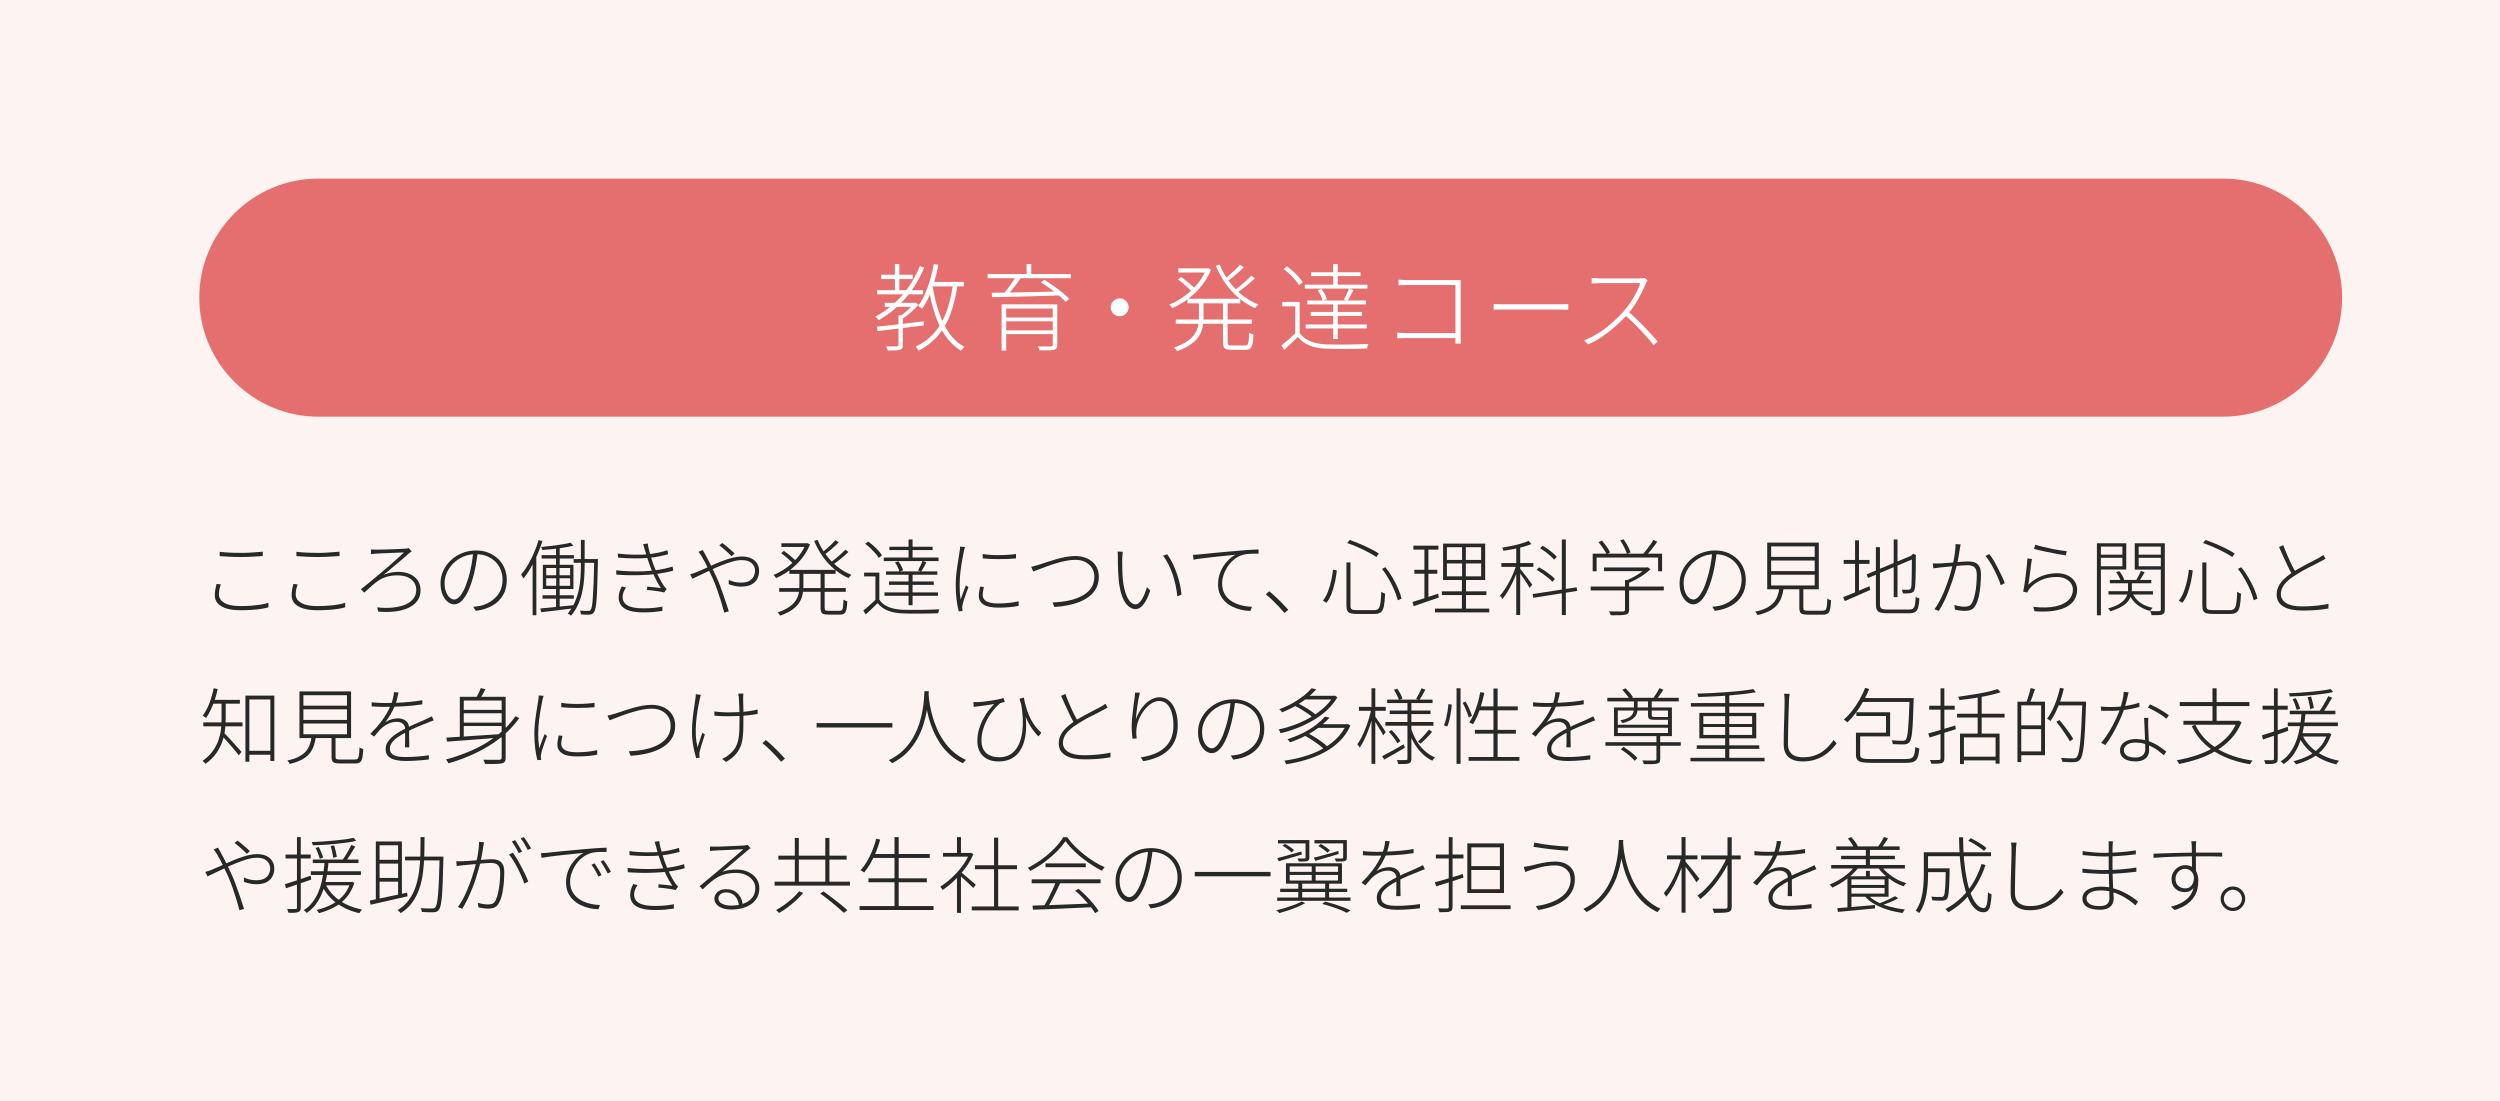 <?xml version="1.0" encoding="UTF-8"?>
<svg id="_レイヤー_1" data-name="レイヤー 1" xmlns="http://www.w3.org/2000/svg" viewBox="0 0 420 185">
  <defs>
    <style>
      .cls-1 {
        fill: #e56f6e;
      }

      .cls-2 {
        fill: #fff;
      }

      .cls-3 {
        fill: #272828;
      }

      .cls-4 {
        fill: #fdf3f1;
      }
    </style>
  </defs>
  <rect class="cls-4" width="420" height="185"/>
  <path class="cls-1" d="M393.48,50c0,11-9,20-20,20H53.48c-11,0-20-9-20-20h0c0-11,9-20,20-20h320c11,0,20,9,20,20h0Z"/>
  <g>
    <path class="cls-3" d="M37.1,98.18c-.1.29-.18.57-.24.85-.06.28-.08.56-.08.83,0,.59.3,1.06.91,1.42s1.5.54,2.69.54c.66,0,1.29-.02,1.88-.07.59-.05,1.13-.11,1.62-.19.49-.08.89-.17,1.21-.29v.76c-.28.08-.66.17-1.15.25-.49.08-1.03.14-1.64.18-.61.04-1.25.06-1.92.06-.88,0-1.64-.09-2.28-.28s-1.14-.47-1.49-.84c-.35-.37-.52-.84-.52-1.39,0-.35.03-.68.09-.99.06-.32.13-.62.2-.92l.71.08ZM36.91,92.7c.49.07,1.05.11,1.68.14.63.03,1.27.04,1.95.04.45,0,.89,0,1.32-.03.43-.02.84-.04,1.23-.08s.75-.06,1.06-.09v.73c-.31.02-.66.04-1.06.07s-.81.05-1.25.07c-.44.02-.87.03-1.3.03-.68,0-1.32-.02-1.92-.05-.6-.03-1.17-.07-1.71-.1v-.73Z"/>
    <path class="cls-3" d="M50,98.18c-.1.29-.18.57-.24.85-.06.28-.08.56-.08.83,0,.59.3,1.06.91,1.42.61.36,1.5.54,2.69.54.66,0,1.29-.02,1.88-.07.59-.05,1.13-.11,1.62-.19.49-.08.89-.17,1.21-.29v.76c-.28.08-.66.17-1.15.25-.49.08-1.03.14-1.64.18-.61.04-1.25.06-1.92.06-.88,0-1.64-.09-2.28-.28s-1.14-.47-1.49-.84c-.35-.37-.52-.84-.52-1.39,0-.35.03-.68.09-.99.06-.32.13-.62.2-.92l.71.08ZM49.8,92.7c.49.07,1.05.11,1.68.14.62.03,1.27.04,1.95.04.45,0,.89,0,1.32-.03s.84-.04,1.23-.08c.39-.03.75-.06,1.06-.09v.73c-.31.02-.66.04-1.06.07-.4.03-.81.05-1.25.07-.44.02-.87.03-1.3.03-.68,0-1.32-.02-1.92-.05-.6-.03-1.17-.07-1.71-.1v-.73Z"/>
    <path class="cls-3" d="M62.32,92.31c.12,0,.25.02.4.02.14,0,.3,0,.47,0,.15,0,.38,0,.7,0,.32,0,.68-.01,1.08-.02s.8-.02,1.2-.04c.4-.02.77-.04,1.1-.05.33-.01.59-.03.76-.04.09,0,.2-.02.33-.03.13-.01.23-.04.31-.08l.5.59c-.07.03-.15.08-.27.15-.11.07-.2.14-.25.2-.29.25-.61.53-.97.85-.36.31-.73.63-1.12.95-.39.32-.76.63-1.11.93-.35.3-.68.57-.97.81.48-.19.91-.31,1.31-.38s.76-.1,1.1-.1c.75,0,1.4.13,1.97.38.57.25,1.01.61,1.32,1.07.31.46.47,1.01.47,1.63,0,.87-.29,1.59-.87,2.17-.58.58-1.4.99-2.46,1.24-1.06.25-2.31.31-3.76.2l-.2-.73c.97.11,1.86.13,2.66.04s1.5-.25,2.08-.5c.58-.25,1.03-.59,1.35-1,.32-.42.48-.9.48-1.45,0-.75-.28-1.34-.85-1.79-.57-.45-1.33-.67-2.3-.67-.63,0-1.2.07-1.69.2-.49.14-.94.33-1.35.58s-.82.56-1.22.92c-.41.36-.85.76-1.32,1.2l-.57-.56c.43-.34.91-.73,1.45-1.17s1.09-.9,1.66-1.38c.57-.48,1.12-.94,1.66-1.41s1.02-.89,1.44-1.28c.42-.39.77-.71,1.03-.95-.2,0-.45.02-.77.03-.32,0-.67.02-1.06.04-.39.02-.78.04-1.16.05-.38.01-.71.03-1.01.04-.29.01-.52.03-.67.04-.14,0-.29.02-.45.04-.16.01-.3.03-.43.05v-.78Z"/>
    <path class="cls-3" d="M80.25,92.79c-.08.73-.2,1.49-.34,2.28-.14.79-.32,1.54-.53,2.24-.28.96-.59,1.75-.92,2.38-.33.62-.68,1.09-1.04,1.39s-.73.45-1.13.45c-.35,0-.7-.14-1.05-.41-.35-.28-.65-.68-.88-1.2-.23-.53-.35-1.17-.35-1.93s.15-1.44.46-2.1c.3-.66.73-1.25,1.27-1.76s1.18-.92,1.9-1.21,1.49-.44,2.31-.44,1.51.13,2.14.39c.63.26,1.18.62,1.64,1.07.46.45.81.98,1.05,1.58s.36,1.24.36,1.91c0,.98-.21,1.84-.64,2.57-.42.73-1.03,1.32-1.81,1.76-.78.44-1.7.73-2.77.86l-.41-.69c.2,0,.4-.03.6-.06.21-.03.38-.06.53-.08.45-.09.89-.25,1.34-.48.44-.23.85-.52,1.22-.88.37-.35.67-.78.89-1.29.22-.5.34-1.09.34-1.75,0-.58-.1-1.12-.3-1.64-.2-.51-.49-.97-.88-1.36-.39-.39-.86-.7-1.41-.94-.56-.23-1.19-.35-1.9-.35-.78,0-1.5.15-2.14.43-.64.29-1.2.67-1.67,1.14-.47.47-.82.99-1.07,1.56-.25.57-.37,1.13-.37,1.68,0,.65.09,1.19.27,1.6.18.42.39.72.64.92.25.2.49.29.73.29s.48-.12.74-.35.53-.62.81-1.15c.27-.53.54-1.24.8-2.11.21-.68.38-1.4.52-2.15.14-.75.24-1.49.31-2.21h.73Z"/>
    <path class="cls-3" d="M90.5,90.74l.63.15c-.25.79-.54,1.57-.88,2.34-.33.77-.69,1.49-1.08,2.16-.39.68-.8,1.28-1.23,1.81-.02-.06-.05-.12-.1-.2-.05-.07-.1-.15-.15-.24s-.1-.15-.15-.2c.4-.48.79-1.04,1.16-1.67.37-.63.7-1.3,1.01-2.01s.56-1.44.78-2.16ZM89.48,93.88l.62-.62v.03s.01,10.07.01,10.07h-.63v-9.48ZM90.77,102.22c.48-.04,1.02-.09,1.63-.15s1.26-.13,1.95-.2c.69-.07,1.37-.14,2.05-.2v.52c-.97.12-1.94.24-2.9.36-.97.12-1.83.22-2.58.3l-.14-.62ZM95.88,91.18l.45.5c-.46.11-.98.21-1.57.31s-1.2.17-1.83.25c-.63.07-1.24.12-1.83.16,0-.07-.03-.15-.08-.25-.04-.1-.08-.19-.12-.25.57-.06,1.16-.12,1.79-.2.62-.07,1.21-.16,1.77-.25.56-.09,1.03-.18,1.41-.27ZM90.99,93.26h5.43v.57h-5.43v-.57ZM91.15,100.01h5.25v.57h-5.25v-.57ZM91.2,94.89h5.14v4.06h-5.14v-4.06ZM91.76,95.42v1.23h4.02v-1.23h-4.02ZM91.76,97.15v1.26h4.02v-1.26h-4.02ZM93.41,91.9h.62v3.29h-.62v-3.29ZM93.44,95.17h.56v3.56h.03v3.49h-.62v-3.49h.03v-3.56ZM97.6,90.71h.62v4.33c0,.68-.03,1.39-.08,2.11s-.15,1.46-.3,2.19c-.15.73-.38,1.44-.68,2.14-.3.69-.71,1.34-1.23,1.96-.05-.05-.1-.09-.16-.13s-.12-.08-.19-.13-.13-.08-.2-.1c.49-.6.89-1.23,1.18-1.9.29-.67.52-1.35.67-2.05.15-.7.25-1.4.29-2.09.05-.69.07-1.36.07-2v-4.33ZM96.37,93.92h3.7v.63h-3.7v-.63ZM99.83,93.92h.62v.39c-.04,1.53-.07,2.81-.1,3.84-.03,1.03-.07,1.87-.12,2.51-.05.64-.1,1.13-.18,1.47-.07.34-.16.57-.26.71-.09.15-.2.25-.32.31-.12.06-.28.09-.46.11-.16,0-.37.01-.63,0-.26,0-.52-.02-.78-.04,0-.09-.03-.2-.06-.32-.03-.12-.07-.22-.13-.31.31.02.59.03.85.04.26,0,.44,0,.55,0,.1,0,.19,0,.25-.02s.13-.08.18-.17c.08-.1.15-.32.21-.65.06-.33.11-.82.15-1.46s.09-1.48.13-2.5.07-2.27.1-3.76v-.17Z"/>
    <path class="cls-3" d="M103.52,95.82c.77.08,1.54.14,2.31.16.77.02,1.51.02,2.21,0,.7-.03,1.31-.08,1.83-.15.62-.07,1.2-.17,1.76-.29.56-.12,1.01-.24,1.36-.36l.11.69c-.35.1-.79.21-1.32.31-.52.11-1.08.2-1.68.27-.57.07-1.21.12-1.93.15-.72.04-1.48.05-2.27.04-.79-.01-1.58-.05-2.35-.1l-.04-.7ZM103.79,93c.94.11,1.87.18,2.78.19.91.01,1.72-.01,2.43-.08.53-.07,1.07-.16,1.62-.27s1.05-.25,1.51-.4l.11.67c-.43.12-.92.24-1.47.35-.55.11-1.09.2-1.62.25-.7.07-1.52.11-2.46.1s-1.89-.05-2.85-.13l-.06-.69ZM105.17,98.71c-.17.24-.31.49-.41.74s-.16.54-.16.85c0,.62.28,1.09.83,1.41.56.33,1.43.49,2.62.49.64,0,1.22-.02,1.72-.07.5-.05,1.01-.12,1.51-.22v.73c-.5.07-1,.13-1.51.18s-1.08.06-1.69.06c-.91,0-1.67-.09-2.28-.27-.62-.18-1.08-.46-1.39-.83-.31-.37-.47-.83-.47-1.39,0-.37.05-.7.14-.99.09-.28.22-.58.38-.88l.71.18ZM108.36,92.48c-.04-.19-.09-.37-.15-.55s-.12-.35-.17-.5l.78-.13c.05.36.12.76.23,1.18.11.42.23.84.36,1.26.13.42.25.78.35,1.08.14.39.3.79.48,1.2.18.41.37.81.59,1.22.21.41.45.8.7,1.18.07.09.14.18.22.27.08.09.16.18.25.26l-.42.59c-.26-.07-.56-.14-.9-.19s-.67-.1-1.01-.14c-.34-.04-.67-.08-.99-.1l.06-.56c.43.04.86.08,1.3.13.44.05.77.1.99.13-.39-.59-.74-1.22-1.06-1.9s-.58-1.31-.8-1.91c-.11-.32-.22-.62-.31-.92-.1-.29-.19-.58-.27-.86-.08-.28-.15-.53-.22-.76Z"/>
    <path class="cls-3" d="M115.93,96.48c.16-.04.34-.09.53-.15.2-.06.35-.13.48-.18.32-.12.71-.29,1.18-.5.47-.21.98-.44,1.53-.69.55-.25,1.12-.49,1.71-.71.59-.23,1.16-.41,1.72-.55s1.07-.21,1.54-.21c.61,0,1.13.1,1.56.3.43.2.77.49,1,.85.23.37.35.8.35,1.28s-.1.9-.3,1.3c-.2.4-.52.72-.97.97s-1.04.36-1.79.36c-.39,0-.77-.04-1.12-.13-.35-.08-.66-.17-.92-.27v-.73c.27.12.56.23.9.32.34.09.72.14,1.13.14.61,0,1.08-.1,1.43-.29.35-.2.59-.45.74-.76.14-.31.22-.62.22-.95,0-.31-.08-.6-.24-.87-.16-.27-.4-.49-.73-.66-.33-.17-.75-.25-1.27-.25-.49,0-1.02.08-1.6.25-.58.17-1.19.38-1.83.64s-1.26.53-1.86.81c-.61.28-1.17.56-1.69.81-.52.26-.95.46-1.31.62l-.38-.77ZM118.08,92.41c.04.07.08.15.13.25.05.1.11.21.17.31.06.1.11.2.16.29.26.47.56,1.03.88,1.69.33.66.64,1.33.95,2,.21.46.41.94.6,1.46.2.52.38,1.03.56,1.55.18.51.34,1,.5,1.47s.29.89.41,1.27l-.77.22c-.14-.53-.31-1.12-.5-1.76-.2-.64-.41-1.29-.64-1.97-.23-.67-.49-1.33-.77-1.97-.24-.51-.48-1.01-.7-1.48s-.43-.9-.62-1.27-.36-.67-.5-.89c-.07-.13-.17-.28-.28-.45s-.22-.31-.32-.43l.74-.31ZM122.91,93.44c-.19-.19-.4-.39-.64-.62-.24-.22-.49-.44-.74-.66-.25-.21-.48-.4-.69-.55l.5-.39c.16.11.36.27.62.48.25.21.51.42.78.66.27.23.49.45.68.64l-.5.43Z"/>
    <path class="cls-3" d="M135.35,91.27h.14l.14-.03.45.22c-.27.68-.61,1.31-1.02,1.89-.41.58-.87,1.11-1.39,1.6s-1.05.91-1.61,1.27c-.56.36-1.12.66-1.68.9-.04-.07-.1-.17-.19-.27s-.17-.19-.25-.25c.53-.21,1.07-.49,1.61-.83.54-.34,1.06-.73,1.55-1.18.49-.45.93-.94,1.32-1.48.39-.54.7-1.1.92-1.69v-.15ZM134.3,96.03h.67v2.39c0,.48-.04.95-.13,1.41s-.26.91-.52,1.34c-.26.43-.65.84-1.17,1.22s-1.21.73-2.08,1.04c-.03-.06-.07-.12-.12-.18s-.1-.13-.15-.2c-.05-.07-.1-.12-.16-.15.82-.29,1.48-.61,1.97-.95.49-.35.86-.71,1.1-1.11.24-.39.4-.79.48-1.2.07-.41.11-.82.11-1.24v-2.38ZM130.9,98.79h11.19v.63h-11.19v-.63ZM131.24,92.93l.45-.38c.24.16.49.34.75.55.26.21.5.42.73.62.23.2.42.38.56.54l-.46.45c-.14-.16-.32-.34-.55-.55-.22-.21-.46-.42-.72-.64-.26-.21-.51-.41-.76-.59ZM131.28,91.27h4.3v.62h-4.3v-.62ZM132.62,95.74h7.76v.67h-7.76v-.67ZM137.36,90.7c.35.87.8,1.69,1.37,2.46.57.77,1.22,1.45,1.95,2.04.73.58,1.52,1.04,2.36,1.37-.06.05-.11.1-.18.17-.06.07-.12.14-.17.2s-.1.13-.13.18c-.84-.36-1.63-.86-2.37-1.48s-1.4-1.34-1.98-2.16c-.58-.82-1.05-1.69-1.43-2.61l.57-.18ZM137.85,96.05h.69v6.08c0,.2.04.33.11.39.07.07.25.1.52.1h1.93c.16,0,.28-.05.36-.14.08-.09.14-.27.17-.55.03-.27.06-.67.08-1.2.08.07.19.12.31.18.12.05.23.09.32.12-.02.59-.07,1.04-.14,1.36-.08.32-.19.55-.35.67s-.39.19-.7.19h-2.02c-.34,0-.59-.03-.78-.09-.18-.06-.31-.17-.38-.34-.07-.16-.11-.4-.11-.71v-6.06ZM140.35,90.74l.55.38c-.35.36-.76.74-1.2,1.12-.45.38-.86.71-1.23.97l-.43-.34c.25-.19.52-.4.81-.65.28-.25.56-.5.83-.76.27-.26.5-.5.69-.72ZM142.02,92.35l.52.38c-.38.37-.82.76-1.3,1.15s-.94.73-1.36,1.02l-.42-.35c.27-.19.56-.41.88-.67.31-.26.62-.52.92-.79.3-.27.56-.52.77-.74Z"/>
    <path class="cls-3" d="M147.73,100.75c.36.55.88.96,1.55,1.23.67.27,1.45.42,2.34.46.36,0,.82.02,1.36.02.55,0,1.12,0,1.72,0,.6,0,1.17-.02,1.72-.04s1.02-.04,1.41-.06c-.03.05-.06.11-.09.19-.03.08-.06.16-.08.25-.02.09-.04.17-.06.23-.36.02-.81.03-1.33.04-.52,0-1.07.02-1.64.02-.57,0-1.12,0-1.65,0-.53,0-.98-.02-1.35-.04-.97-.04-1.8-.19-2.48-.47-.69-.28-1.26-.69-1.71-1.25-.32.32-.64.63-.98.95-.34.32-.68.63-1.02.95l-.41-.66c.33-.25.67-.54,1.04-.87s.72-.65,1.06-.98h.6ZM147.73,96.2v4.84h-.66v-4.2h-1.9v-.64h2.56ZM145.35,91.36l.5-.38c.31.21.61.46.92.73s.58.55.83.83c.25.28.44.54.58.77l-.56.42c-.13-.24-.32-.5-.57-.78-.25-.28-.52-.56-.81-.84-.29-.28-.59-.53-.89-.76ZM148.47,93.67h9.21v.59h-9.21v-.59ZM148.59,99.52h8.99v.57h-8.99v-.57ZM148.85,95.99h8.62v.57h-8.62v-.57ZM149.35,97.69h7.53v.57h-7.53v-.57ZM149.41,91.85h7.27v.56h-7.27v-.56ZM150.36,94.48l.59-.17c.17.22.32.48.47.76.14.29.25.53.3.75l-.63.2c-.04-.21-.13-.46-.27-.75-.14-.29-.29-.56-.46-.79ZM152.64,90.63h.67v3.42h-.67v-3.42ZM152.64,96.22h.67v5.45h-.67v-5.45ZM154.98,94.24l.66.22c-.15.28-.3.56-.45.85-.15.28-.3.53-.44.73l-.52-.21c.13-.22.27-.49.41-.8.15-.31.26-.57.34-.8Z"/>
    <path class="cls-3" d="M162.13,91.9c-.03.07-.05.14-.08.23-.02.09-.05.18-.07.27-.02.09-.04.17-.06.26-.06.3-.12.63-.19.99-.07.36-.14.73-.2,1.12-.06.39-.11.78-.16,1.17-.05.39-.08.78-.11,1.15s-.04.73-.04,1.07c0,.47.01.9.03,1.29s.07.82.13,1.29c.08-.24.18-.51.29-.8.11-.29.21-.58.32-.87.11-.29.2-.54.29-.74l.42.32c-.11.29-.24.63-.38,1.01-.14.38-.27.75-.38,1.11-.11.35-.19.64-.22.84-.02.1-.04.21-.06.32-.02.11-.02.21-.01.29,0,.07.02.14.03.22s.02.15.03.21l-.64.06c-.14-.51-.26-1.15-.36-1.91-.1-.76-.15-1.61-.15-2.56,0-.51.03-1.04.08-1.57.05-.53.11-1.05.19-1.56.07-.51.15-.98.22-1.41.07-.43.13-.8.17-1.1.03-.15.05-.29.06-.41.01-.13.02-.25.02-.36l.83.07ZM165.3,98.61c-.07.26-.12.5-.15.72-.04.22-.06.43-.06.62,0,.17.03.33.1.5.06.16.19.31.37.46s.44.25.78.34.79.13,1.34.13c.63,0,1.23-.03,1.8-.09.56-.06,1.11-.15,1.65-.27v.76c-.41.09-.91.17-1.49.22-.58.06-1.22.08-1.91.08-1.16,0-2-.18-2.51-.53-.52-.35-.78-.84-.78-1.46,0-.21.02-.43.06-.68.04-.25.09-.53.15-.86l.66.07ZM165.1,93.07c.35.07.78.11,1.27.15s1.01.05,1.55.04,1.05-.02,1.54-.06c.49-.03.9-.08,1.23-.13v.74c-.34.04-.75.07-1.24.09-.49.02-1,.03-1.54.03s-1.05-.01-1.55-.03-.91-.05-1.26-.09v-.74Z"/>
    <path class="cls-3" d="M173.21,95.22c.25-.05.49-.1.71-.17.22-.06.46-.14.74-.21.31-.1.7-.23,1.17-.39.47-.16.98-.32,1.53-.48.55-.16,1.1-.29,1.67-.4.56-.11,1.1-.16,1.62-.16.74,0,1.4.14,2,.41.59.28,1.07.67,1.42,1.19.35.52.53,1.15.53,1.88,0,.69-.13,1.3-.39,1.83s-.63.99-1.1,1.38c-.47.39-1.02.71-1.64.97-.63.26-1.31.46-2.04.61s-1.5.25-2.3.29l-.31-.76c.9-.03,1.76-.12,2.6-.29s1.59-.42,2.26-.76c.67-.34,1.2-.78,1.59-1.32.39-.54.58-1.2.58-1.98,0-.52-.13-.99-.38-1.41-.25-.42-.62-.76-1.1-1.01-.48-.26-1.06-.39-1.73-.39-.49,0-1.01.06-1.58.17-.56.11-1.13.25-1.7.43-.57.17-1.11.35-1.61.54-.5.19-.94.35-1.32.5s-.66.26-.85.32l-.35-.81Z"/>
    <path class="cls-3" d="M188.63,92.69c-.02.08-.03.19-.04.33,0,.14-.02.28-.03.43,0,.15-.02.28-.03.39,0,.29,0,.63,0,1.01,0,.39.01.8.03,1.23.01.43.04.86.08,1.27.08.84.23,1.58.43,2.21.21.63.45,1.12.75,1.46.29.35.62.52.97.52.18,0,.36-.08.54-.23.18-.15.35-.36.52-.63.16-.27.32-.58.46-.93.14-.35.27-.72.37-1.11l.56.57c-.26.77-.53,1.39-.81,1.85-.28.46-.55.78-.83.98-.28.2-.55.29-.83.29-.4,0-.79-.16-1.18-.47-.38-.31-.72-.82-1.01-1.53-.29-.7-.5-1.65-.63-2.83-.04-.39-.07-.82-.09-1.29s-.04-.92-.05-1.36c0-.43-.01-.78-.01-1.04,0-.14,0-.33,0-.58,0-.25-.03-.44-.06-.57l.88.03ZM196.09,93.12c.23.33.46.69.68,1.09.22.4.42.83.61,1.29.19.46.36.93.51,1.42.15.49.28.98.38,1.48.1.5.18,1,.22,1.5l-.7.29c-.07-.67-.17-1.33-.31-1.97s-.32-1.26-.52-1.85c-.21-.59-.44-1.14-.71-1.65s-.55-.97-.85-1.36l.69-.25Z"/>
    <path class="cls-3" d="M200.42,93.21c.26,0,.49-.02.68-.04s.36-.03.5-.04c.19-.02.49-.05.91-.09.42-.04.92-.09,1.49-.15.57-.06,1.19-.12,1.84-.17s1.3-.11,1.95-.17c.52-.05,1.01-.09,1.45-.12s.85-.06,1.21-.08c.36-.02.7-.03.99-.04v.71c-.27,0-.58,0-.92,0s-.67.03-1,.06-.61.09-.84.17c-.54.18-1.02.45-1.44.81-.42.36-.77.77-1.06,1.22-.28.45-.5.92-.64,1.39-.15.47-.22.91-.22,1.32,0,.6.1,1.12.3,1.55.2.44.47.81.82,1.11.35.3.73.54,1.16.73.43.19.88.32,1.35.41s.93.14,1.38.15l-.27.7c-.48,0-.97-.07-1.47-.18-.5-.11-.99-.28-1.47-.5-.48-.22-.9-.51-1.27-.86-.37-.35-.67-.77-.89-1.25s-.33-1.04-.33-1.68c0-.77.14-1.47.42-2.13.28-.65.64-1.23,1.09-1.71.45-.49.92-.87,1.41-1.13-.32.03-.72.07-1.2.12s-1,.1-1.55.16c-.55.06-1.1.12-1.65.18-.55.07-1.06.13-1.52.19-.46.06-.84.12-1.13.19l-.08-.83Z"/>
    <path class="cls-3" d="M215.8,102.99c-.32-.38-.66-.76-1.02-1.14-.36-.38-.72-.74-1.08-1.08s-.71-.65-1.05-.92l.57-.52c.35.27.7.58,1.07.92.37.35.73.71,1.1,1.08.36.38.71.75,1.04,1.11l-.63.53Z"/>
    <path class="cls-3" d="M223.95,95.7l.64.14c-.07.61-.17,1.25-.31,1.92-.15.68-.33,1.32-.56,1.93-.23.61-.52,1.14-.88,1.58l-.59-.36c.34-.42.62-.92.84-1.51.22-.59.41-1.2.55-1.84.14-.64.24-1.26.31-1.85ZM226.19,94.49h.69v7.24c0,.32.06.52.2.62.13.1.41.15.83.15h2.98c.31,0,.54-.08.69-.25s.26-.47.33-.91c.06-.44.12-1.09.15-1.94.08.07.19.13.31.2s.24.11.33.13c-.04.89-.1,1.58-.2,2.08-.1.5-.27.85-.52,1.04-.25.2-.61.29-1.08.29h-3.01c-.43,0-.77-.04-1.02-.12-.25-.08-.42-.22-.52-.43-.1-.21-.15-.5-.15-.88v-7.22ZM226.33,91.22l.41-.5c.58.19,1.18.41,1.79.68.62.27,1.2.54,1.74.81.55.28,1,.53,1.37.78l-.41.59c-.36-.25-.82-.52-1.37-.81-.55-.29-1.13-.57-1.74-.84s-1.21-.5-1.79-.7ZM232.18,95.57l.57-.28c.44.55.84,1.14,1.2,1.76.36.63.68,1.24.94,1.85.27.61.45,1.16.57,1.66l-.64.29c-.11-.49-.3-1.05-.56-1.67-.26-.62-.57-1.24-.93-1.87-.36-.63-.74-1.22-1.16-1.76Z"/>
    <path class="cls-3" d="M237.31,101.12c.36-.11.78-.24,1.24-.38s.95-.31,1.48-.48c.52-.18,1.05-.35,1.58-.53l.11.66c-.75.25-1.49.5-2.23.76s-1.41.48-2,.69l-.18-.7ZM237.45,91.67h4.2v.66h-4.2v-.66ZM237.61,95.73h3.86v.66h-3.86v-.66ZM239.3,91.93h.67v8.71l-.67.17v-8.88ZM241.08,102.25h9.11v.63h-9.11v-.63ZM242.23,99.34h7.49v.63h-7.49v-.63ZM242.44,91.32h7.07v6.12h-7.07v-6.12ZM243.08,91.93v2.14h5.75v-2.14h-5.75ZM243.08,94.66v2.16h5.75v-2.16h-5.75ZM245.63,91.65h.63v5.46h.03v5.4h-.69v-5.4h.03v-5.46Z"/>
    <path class="cls-3" d="M254.76,94.82l.46.2c-.14.49-.32.99-.53,1.52s-.45,1.05-.7,1.55-.51.98-.78,1.42c-.27.44-.54.81-.81,1.12-.04-.08-.1-.18-.18-.3s-.16-.21-.22-.27c.26-.28.53-.62.79-1.03.27-.41.53-.84.78-1.32s.48-.96.69-1.46c.21-.5.38-.98.52-1.44ZM252.23,94.59h5.38v.64h-5.38v-.64ZM256.8,90.87l.48.53c-.39.17-.85.32-1.39.47-.53.15-1.08.27-1.66.38-.57.11-1.13.2-1.66.29,0-.07-.04-.17-.08-.27-.05-.11-.09-.19-.13-.26.52-.09,1.06-.2,1.62-.31.56-.11,1.09-.24,1.58-.39.5-.14.91-.29,1.23-.44ZM254.73,91.71h.66v11.61h-.66v-11.61ZM255.32,95.49c.09.1.24.28.44.53.2.25.41.52.64.82s.43.57.62.83.33.44.41.55l-.46.53c-.08-.16-.21-.38-.39-.66s-.37-.57-.58-.88-.41-.59-.6-.85c-.19-.26-.33-.46-.43-.59l.35-.29ZM257.48,99.8l7.38-1.13.11.6-7.39,1.16-.1-.63ZM258.15,95.73l.42-.41c.33.17.66.37,1,.6s.66.47.95.7c.29.23.52.45.7.66l-.43.46c-.18-.21-.41-.43-.71-.67s-.61-.48-.94-.71c-.33-.23-.66-.44-.99-.63ZM258.74,92.1l.43-.42c.29.17.59.36.89.58.3.22.59.44.85.67.26.22.48.43.64.63l-.46.46c-.16-.19-.37-.4-.62-.63-.26-.23-.54-.46-.84-.69-.3-.22-.6-.42-.89-.6ZM262.39,90.63h.67v12.7h-.67v-12.7Z"/>
    <path class="cls-3" d="M267.23,98.54h12.29v.66h-12.29v-.66ZM267.57,93.02h11.66v2.95h-.67v-2.31h-10.33v2.31h-.66v-2.95ZM268.55,91.09l.56-.28c.28.31.55.65.81,1.02.26.37.45.7.57.98l-.57.31c-.13-.28-.33-.61-.59-.99s-.52-.73-.78-1.04ZM269.48,95.33h7.22v.62h-7.22v-.62ZM273,97.46h.69v4.96c0,.25-.04.44-.13.57s-.23.21-.45.26c-.21.06-.51.09-.9.1-.4.01-.93.02-1.59.02-.03-.09-.07-.2-.13-.33-.06-.13-.12-.24-.19-.33.39,0,.75.02,1.07.02.32,0,.6,0,.82,0,.22,0,.38,0,.48,0,.14-.02.23-.05.27-.09s.06-.11.06-.22v-4.96ZM272.19,90.8l.56-.21c.25.35.49.73.71,1.14.22.42.38.78.46,1.08l-.6.25c-.08-.31-.23-.68-.45-1.11-.21-.43-.44-.82-.69-1.16ZM276.51,95.33h.17l.15-.04.45.34c-.31.31-.67.61-1.1.9s-.87.56-1.32.81c-.46.25-.91.46-1.34.64-.06-.07-.12-.14-.2-.22-.07-.08-.15-.14-.21-.19.42-.17.84-.37,1.27-.6.43-.23.83-.48,1.2-.74.37-.26.68-.51.92-.76v-.14ZM277.76,90.71l.67.28c-.28.42-.59.85-.94,1.27s-.67.8-.97,1.11l-.52-.27c.2-.21.4-.46.62-.74.22-.28.43-.56.64-.85.21-.29.37-.56.5-.8Z"/>
    <path class="cls-3" d="M288.41,92.79c-.08.73-.2,1.49-.34,2.28s-.32,1.54-.53,2.24c-.28.96-.59,1.75-.92,2.38-.33.62-.68,1.09-1.04,1.39-.36.3-.74.45-1.13.45-.35,0-.7-.14-1.05-.41-.35-.28-.65-.68-.88-1.2s-.35-1.17-.35-1.93.15-1.44.46-2.1c.3-.66.73-1.25,1.27-1.76.55-.51,1.18-.92,1.9-1.21s1.49-.44,2.31-.44,1.51.13,2.14.39c.63.26,1.18.62,1.64,1.07s.81.98,1.05,1.58c.24.6.36,1.24.36,1.91,0,.98-.21,1.84-.64,2.57-.42.73-1.03,1.32-1.81,1.76-.78.44-1.7.73-2.77.86l-.41-.69c.2,0,.4-.03.6-.06.21-.03.38-.06.53-.08.45-.09.89-.25,1.34-.48.44-.23.85-.52,1.22-.88.37-.35.67-.78.89-1.29.22-.5.34-1.09.34-1.75,0-.58-.1-1.12-.3-1.64-.2-.51-.5-.97-.88-1.36-.39-.39-.86-.7-1.41-.94-.56-.23-1.19-.35-1.9-.35-.78,0-1.5.15-2.14.43-.64.29-1.2.67-1.67,1.14-.47.47-.82.99-1.07,1.56-.25.57-.37,1.13-.37,1.68,0,.65.09,1.19.27,1.6.18.42.39.72.64.92.25.2.49.29.73.29s.48-.12.74-.35.53-.62.81-1.15c.27-.53.54-1.24.8-2.11.21-.68.38-1.4.52-2.15.14-.75.24-1.49.31-2.21h.73Z"/>
    <path class="cls-3" d="M298.94,98.71h.73c-.08.62-.21,1.17-.39,1.66-.18.49-.43.92-.76,1.3-.33.38-.76.7-1.29.98-.53.27-1.18.51-1.97.69-.02-.05-.05-.11-.1-.19-.05-.08-.1-.15-.15-.22-.06-.07-.11-.13-.15-.17.75-.15,1.37-.35,1.86-.6.49-.25.89-.54,1.2-.87.3-.33.53-.71.69-1.13.16-.42.27-.91.34-1.45ZM296.89,91.16h8.67v7.84h-8.67v-7.84ZM297.55,91.79v1.76h7.32v-1.76h-7.32ZM297.55,94.17v1.78h7.32v-1.78h-7.32ZM297.55,96.55v1.81h7.32v-1.81h-7.32ZM302.27,98.57h.69v3.57c0,.2.05.32.15.38.1.06.31.08.64.08h2.45c.21,0,.37-.05.48-.14.1-.09.17-.29.22-.58s.07-.73.09-1.32c.05.04.11.08.18.12.07.04.15.08.24.1s.15.05.21.07c-.03.64-.08,1.13-.16,1.48-.08.35-.21.59-.4.73s-.46.2-.81.2h-2.52c-.37,0-.67-.03-.88-.09-.21-.06-.36-.17-.44-.34-.08-.16-.12-.39-.12-.68v-3.58Z"/>
    <path class="cls-3" d="M309.66,100.32c.37-.14.8-.31,1.27-.51.48-.2.98-.41,1.52-.64s1.08-.45,1.62-.69l.14.62c-.75.34-1.5.67-2.25,1-.75.33-1.43.62-2.04.88l-.27-.66ZM309.74,94.07h4.34v.66h-4.34v-.66ZM311.65,90.78h.66v8.97h-.66v-8.97ZM313.58,96.5l7.71-3.23.27.57-7.71,3.26-.27-.6ZM315.17,91.92h.66v9.55c0,.24.03.43.09.57.06.14.17.23.34.28.17.05.42.08.74.08h3.75c.29,0,.51-.06.65-.17.14-.12.25-.33.31-.64.06-.31.1-.75.13-1.32.09.07.2.12.31.17.12.05.22.08.31.1-.04.63-.1,1.13-.2,1.49-.1.36-.26.62-.5.77-.23.15-.58.23-1.04.23h-3.71c-.48,0-.85-.04-1.13-.13-.28-.09-.47-.25-.57-.48-.11-.23-.16-.55-.16-.97v-9.52ZM318.14,90.63h.64v9.69h-.64v-9.69ZM321.19,93.37h-.14l.22-.21.13-.13.49.21-.04.14c0,.64,0,1.27,0,1.87,0,.6-.01,1.15-.03,1.65-.01.49-.03.91-.05,1.25-.02.34-.05.58-.08.71-.05.26-.14.45-.27.57s-.3.19-.5.22c-.18.03-.38.04-.62.05-.24,0-.45,0-.62,0,0-.1-.03-.21-.06-.33s-.07-.22-.12-.3c.2,0,.41.01.63.01h.46c.12,0,.22-.03.31-.08s.14-.17.18-.34c.03-.1.05-.31.06-.63.01-.32.03-.71.03-1.19s.02-1.01.02-1.6c0-.59,0-1.22,0-1.87Z"/>
    <path class="cls-3" d="M324.71,94.66c.21,0,.39.01.56.01s.35,0,.55-.01c.21,0,.47-.03.81-.05.33-.02.69-.05,1.08-.08s.78-.06,1.16-.1c.38-.03.73-.06,1.06-.08.32-.02.57-.03.75-.03.37,0,.72.05,1.04.16s.58.32.78.64.3.78.3,1.39c0,.55-.03,1.14-.08,1.78-.05.64-.14,1.24-.26,1.81-.12.57-.28,1.05-.48,1.43-.21.46-.48.75-.8.89-.32.14-.69.2-1.11.2-.26,0-.54-.02-.85-.06-.3-.04-.56-.09-.78-.15l-.11-.76c.21.06.42.1.63.15.21.04.42.07.6.1.19.02.35.03.49.03.27,0,.52-.05.74-.14.22-.09.42-.31.59-.66.16-.35.29-.77.4-1.27.11-.5.19-1.04.24-1.61.05-.57.08-1.12.08-1.65,0-.46-.07-.8-.2-1.04-.13-.23-.31-.39-.55-.48-.24-.09-.51-.13-.8-.13-.25,0-.59.02-1.02.05-.42.03-.88.07-1.36.12-.48.05-.93.09-1.34.13s-.73.07-.95.09c-.13.02-.3.04-.52.07-.21.03-.4.05-.56.07l-.1-.81ZM329.39,91.47c-.02.09-.04.19-.06.3-.02.11-.04.22-.07.34-.02.14-.05.36-.1.67-.05.31-.1.64-.17,1-.07.36-.14.7-.21,1.03-.1.39-.22.83-.35,1.31-.13.48-.28.99-.46,1.53-.18.54-.38,1.08-.6,1.65s-.47,1.12-.74,1.69c-.27.56-.57,1.11-.91,1.65l-.73-.29c.31-.41.6-.88.88-1.41s.54-1.08.77-1.65.44-1.13.63-1.69c.19-.56.35-1.07.48-1.55.13-.48.24-.89.31-1.23.13-.51.24-1.08.33-1.69s.14-1.19.15-1.73l.84.07ZM334.2,93.08c.22.27.46.61.71,1.03.25.42.49.86.73,1.34s.47.93.68,1.37c.21.44.37.82.48,1.15l-.67.34c-.11-.35-.26-.74-.45-1.19-.19-.45-.4-.91-.64-1.37-.24-.47-.48-.91-.74-1.32-.25-.42-.5-.76-.74-1.03l.63-.31Z"/>
    <path class="cls-3" d="M341.36,93.92c-.05.26-.1.59-.15.98-.05.39-.1.8-.15,1.22s-.1.82-.16,1.19c-.06.37-.1.68-.14.92.7-.66,1.45-1.15,2.26-1.46.81-.31,1.66-.47,2.56-.47.65,0,1.23.12,1.74.35.51.23.91.56,1.2.98.29.42.44.9.44,1.44,0,.62-.15,1.17-.44,1.66-.29.49-.74.9-1.33,1.22-.59.32-1.34.55-2.23.68-.9.13-1.95.15-3.16.06l-.21-.74c1.52.17,2.77.14,3.75-.08.98-.22,1.71-.58,2.19-1.08.48-.5.72-1.08.72-1.74,0-.41-.12-.78-.36-1.1-.24-.32-.56-.57-.96-.75s-.86-.27-1.39-.27c-.99,0-1.87.18-2.65.53s-1.43.84-1.94,1.47c-.09.1-.17.21-.22.32-.06.11-.1.21-.14.31l-.7-.17c.06-.24.11-.55.18-.92.06-.37.12-.77.17-1.2.06-.43.11-.86.16-1.29.05-.43.1-.83.13-1.22.04-.38.07-.7.08-.95l.74.1ZM341.92,91.51c.28.09.65.2,1.12.31.47.11.96.22,1.48.34.52.11,1.03.21,1.51.28s.88.13,1.19.17l-.18.69c-.25-.04-.56-.09-.93-.15-.37-.06-.76-.14-1.18-.22s-.84-.16-1.25-.25-.79-.17-1.13-.25-.62-.15-.83-.21l.2-.7Z"/>
    <path class="cls-3" d="M352.28,91.27h.67v12.11h-.67v-12.11ZM352.65,93.18h4.17v.53h-4.17v-.53ZM352.7,91.27h4.51v4.41h-4.51v-.55h3.86v-3.3h-3.86v-.56ZM357.51,97.69h.64v1.33c0,.3-.04.61-.11.93-.07.32-.23.65-.47.98-.24.33-.6.65-1.08.94-.48.3-1.13.57-1.94.83-.04-.07-.1-.15-.17-.25-.08-.1-.16-.17-.23-.23.77-.21,1.39-.46,1.83-.73.45-.27.78-.55,1-.84.22-.29.36-.58.43-.86s.1-.54.1-.78v-1.33ZM354.22,99.32h7.48v.56h-7.48v-.56ZM354.45,97.43h6.97v.56h-6.97v-.56ZM355.49,96.13l.55-.18c.18.21.34.46.5.73.15.27.26.51.32.71l-.57.21c-.07-.21-.17-.45-.31-.72s-.3-.52-.48-.75ZM358.21,99.53c.26.66.69,1.22,1.27,1.66s1.31.75,2.17.92c-.07.06-.15.14-.23.25-.08.11-.14.2-.19.29-.88-.23-1.62-.6-2.24-1.11-.62-.5-1.06-1.13-1.34-1.88l.56-.13ZM363.32,91.27v.56h-4.02v3.3h4.02v.56h-4.68v-4.42h4.68ZM359.68,95.91l.62.24c-.16.26-.32.53-.48.8-.16.27-.32.51-.48.71l-.45-.21c.13-.21.27-.47.43-.77.16-.3.28-.56.36-.77ZM359.06,93.18h4.23v.53h-4.23v-.53ZM363.02,91.27h.67v11.13c0,.24-.03.43-.1.55s-.18.22-.34.29c-.15.06-.37.09-.67.1-.3,0-.67.01-1.12.01,0-.09-.04-.21-.09-.34-.05-.13-.1-.24-.15-.34.35,0,.68.01.97.01s.49,0,.59-.01c.08,0,.14-.03.18-.07.04-.04.06-.11.06-.21v-11.13Z"/>
    <path class="cls-3" d="M367.74,95.7l.64.14c-.07.61-.17,1.25-.31,1.92-.15.68-.33,1.32-.56,1.93-.23.61-.52,1.14-.88,1.58l-.59-.36c.34-.42.62-.92.84-1.51.22-.59.41-1.2.55-1.84.14-.64.24-1.26.31-1.85ZM369.98,94.49h.69v7.24c0,.32.07.52.2.62.13.1.41.15.83.15h2.98c.31,0,.54-.08.69-.25s.26-.47.33-.91c.07-.44.12-1.09.15-1.94.08.07.19.13.31.2s.24.11.33.13c-.04.89-.1,1.58-.2,2.08-.1.5-.27.85-.52,1.04-.25.2-.61.29-1.08.29h-3.01c-.43,0-.77-.04-1.02-.12-.25-.08-.42-.22-.52-.43-.1-.21-.15-.5-.15-.88v-7.22ZM370.12,91.22l.41-.5c.58.19,1.18.41,1.79.68.62.27,1.2.54,1.74.81.55.28,1,.53,1.37.78l-.41.59c-.36-.25-.82-.52-1.37-.81-.55-.29-1.13-.57-1.74-.84-.61-.27-1.21-.5-1.79-.7ZM375.97,95.57l.57-.28c.44.55.84,1.14,1.2,1.76.36.63.68,1.24.95,1.85.27.61.45,1.16.57,1.66l-.64.29c-.11-.49-.3-1.05-.56-1.67-.26-.62-.57-1.24-.93-1.87-.36-.63-.74-1.22-1.16-1.76Z"/>
    <path class="cls-3" d="M390.7,93.85c-.12.08-.25.16-.4.24-.15.07-.31.16-.48.25-.24.14-.55.3-.91.48s-.75.37-1.17.59c-.42.21-.83.44-1.24.68-.41.24-.79.48-1.15.72-.69.45-1.23.92-1.6,1.41s-.57,1.02-.57,1.58c0,.63.3,1.13.89,1.51s1.48.57,2.67.57c.53,0,1.08-.02,1.63-.06.56-.04,1.08-.09,1.58-.16.49-.07.91-.15,1.23-.23v.8c-.33.06-.72.11-1.19.17-.47.06-.97.1-1.52.13-.55.03-1.11.04-1.69.04-.63,0-1.2-.05-1.73-.15-.53-.1-.98-.26-1.37-.48s-.68-.49-.89-.83c-.21-.34-.31-.75-.31-1.24,0-.45.09-.88.28-1.29.19-.41.47-.81.84-1.19.37-.38.83-.76,1.37-1.12.37-.25.77-.5,1.2-.74s.84-.47,1.26-.69c.42-.22.8-.42,1.15-.6.35-.18.65-.34.9-.47.17-.1.32-.19.45-.27.13-.08.26-.17.38-.27l.39.63ZM383.59,91.58c.21.58.44,1.15.69,1.73.24.57.49,1.11.74,1.61.25.5.49.93.7,1.29l-.59.38c-.21-.36-.45-.8-.71-1.32s-.52-1.06-.78-1.65c-.27-.59-.52-1.16-.76-1.72l.71-.32Z"/>
    <path class="cls-3" d="M37.23,117.91h.69v2.87c0,.6-.04,1.23-.12,1.89s-.24,1.33-.48,1.99c-.24.66-.58,1.31-1.03,1.94-.45.63-1.04,1.21-1.78,1.73-.03-.05-.07-.1-.13-.17-.06-.07-.11-.13-.18-.2-.06-.07-.12-.11-.17-.14.71-.49,1.28-1.04,1.7-1.62.42-.59.74-1.19.96-1.81.21-.62.36-1.24.43-1.85.07-.62.1-1.2.1-1.76v-2.86ZM35.9,115.62l.67.14c-.13.63-.3,1.25-.5,1.83-.2.59-.42,1.14-.66,1.65-.24.51-.5.98-.79,1.39-.03-.04-.08-.08-.15-.13-.07-.05-.15-.1-.22-.15-.07-.05-.14-.09-.2-.13.44-.56.81-1.25,1.12-2.06.31-.81.55-1.66.73-2.55ZM34.16,121.36h6.58v.66h-6.58v-.66ZM35.62,117.58h4.68v.64h-4.68v-.64ZM37.63,123.12c.1.09.26.25.46.46.21.21.43.45.67.72s.49.53.73.81.47.52.66.73c.19.22.33.38.43.48l-.48.57c-.1-.15-.25-.34-.44-.58s-.4-.49-.64-.76c-.23-.27-.47-.54-.7-.8-.23-.27-.45-.51-.65-.73s-.36-.39-.48-.51l.43-.39ZM41.23,116.86h4.86v10.98h-.67v-10.33h-3.53v10.46h-.66v-11.1ZM41.48,126.14h4.33v.66h-4.33v-.66Z"/>
    <path class="cls-3" d="M52.35,123.71h.73c-.08.62-.21,1.17-.39,1.66-.18.49-.43.92-.76,1.3-.33.38-.76.7-1.29.98-.53.27-1.18.51-1.97.69-.02-.05-.05-.11-.1-.19-.05-.08-.1-.15-.15-.22-.06-.07-.11-.13-.15-.17.75-.15,1.37-.35,1.86-.6.49-.25.89-.54,1.2-.87.3-.33.53-.71.69-1.13.16-.42.27-.91.34-1.45ZM50.31,116.16h8.67v7.84h-8.67v-7.84ZM50.97,116.79v1.76h7.32v-1.76h-7.32ZM50.97,119.17v1.78h7.32v-1.78h-7.32ZM50.97,121.55v1.81h7.32v-1.81h-7.32ZM55.68,123.57h.69v3.57c0,.2.05.32.15.38.1.06.31.08.64.08h2.45c.21,0,.37-.05.48-.14.1-.09.18-.29.22-.58s.07-.73.09-1.32c.05.04.11.08.18.12s.15.08.24.1.15.05.21.07c-.03.64-.08,1.13-.16,1.48-.08.35-.21.59-.4.73-.19.14-.46.2-.81.2h-2.52c-.37,0-.67-.03-.88-.09-.21-.06-.36-.17-.44-.34-.08-.16-.12-.39-.12-.68v-3.58Z"/>
    <path class="cls-3" d="M66.95,116.34c-.07.29-.14.62-.22.98-.08.36-.21.77-.39,1.23-.19.47-.42.95-.71,1.44s-.59.95-.92,1.36c.21-.15.45-.27.69-.37.25-.1.5-.17.76-.22.26-.05.5-.08.72-.08.51,0,.95.15,1.31.43.36.29.54.7.54,1.22v.68c0,.28,0,.57,0,.88s.01.61.02.9c0,.29.01.54.01.76h-.73c0-.2.02-.43.02-.71,0-.27,0-.56.01-.86,0-.3,0-.58,0-.85v-.67c0-.38-.14-.68-.4-.88-.26-.21-.59-.31-1-.31-.48,0-.93.1-1.37.29-.43.2-.83.45-1.18.77-.2.18-.4.39-.6.64-.21.25-.42.51-.66.78l-.64-.46c.72-.71,1.3-1.36,1.76-1.96.45-.6.81-1.13,1.07-1.61s.46-.88.59-1.2c.17-.39.3-.78.39-1.18.09-.39.15-.75.17-1.06l.74.06ZM62.44,117.98c.38.05.79.08,1.21.1s.79.03,1.1.03c.63,0,1.31-.02,2.02-.05.71-.03,1.42-.08,2.14-.15.72-.06,1.4-.16,2.04-.28v.7c-.49.07-1,.14-1.53.2-.54.06-1.08.1-1.63.13s-1.09.06-1.61.07c-.52.01-1.01.02-1.47.02-.21,0-.43,0-.69,0-.25,0-.51-.01-.78-.03-.27-.01-.54-.03-.8-.04v-.71ZM72.9,121.01c-.1.04-.21.07-.32.11-.11.04-.22.08-.34.13-.11.05-.22.09-.32.14-.52.2-1.12.43-1.78.71-.66.28-1.33.6-2.02.97-.49.25-.92.52-1.32.79s-.71.57-.94.88c-.24.31-.36.65-.36,1.02,0,.32.08.57.23.76.15.19.36.33.62.43.26.1.56.16.9.19.34.03.7.04,1.07.04.51,0,1.11-.03,1.79-.08.68-.05,1.32-.12,1.94-.22v.71c-.39.05-.79.09-1.23.13-.44.04-.88.07-1.31.09s-.84.04-1.23.04c-.63,0-1.2-.05-1.74-.16-.53-.11-.96-.31-1.27-.59-.32-.29-.48-.71-.48-1.26,0-.38.09-.74.27-1.06s.43-.62.73-.9c.31-.27.66-.53,1.04-.77s.79-.47,1.2-.67c.46-.24.9-.46,1.32-.65s.83-.37,1.23-.53c.39-.16.75-.32,1.06-.48.18-.08.34-.16.48-.22.14-.06.28-.13.43-.22l.32.69Z"/>
    <path class="cls-3" d="M86.61,120.32l.62.32c-.89,1.26-1.95,2.37-3.18,3.33-1.23.96-2.58,1.79-4.05,2.5-1.47.71-3.02,1.3-4.64,1.77-.03-.06-.07-.12-.12-.2s-.1-.15-.16-.24c-.06-.08-.11-.15-.17-.2,1.63-.44,3.18-1,4.65-1.67s2.8-1.48,4-2.42c1.2-.94,2.22-2,3.05-3.2ZM74.99,123.92c.78-.05,1.7-.1,2.74-.17,1.04-.07,2.15-.14,3.33-.22,1.18-.08,2.35-.16,3.52-.23v.57c-1.14.09-2.28.18-3.42.27s-2.24.17-3.28.25c-1.04.08-1.97.15-2.78.2l-.11-.69ZM77.26,117.06h7.22v.63h-6.57v6.43h-.66v-7.06ZM77.67,119.26h6.89v.57h-6.89v-.57ZM77.67,121.4h6.89v.57h-6.89v-.57ZM80.76,115.6l.8.18c-.17.32-.35.64-.53.97-.19.33-.36.61-.53.83l-.6-.18c.15-.25.31-.55.48-.9.17-.35.3-.65.39-.91ZM84.26,117.06h.69v10.19c0,.31-.04.53-.13.68-.09.14-.25.25-.48.31-.24.06-.6.09-1.06.1-.47.01-1.07.02-1.81,0,0-.07-.03-.14-.06-.22-.03-.08-.07-.17-.1-.26-.03-.09-.07-.17-.12-.23.42,0,.81.02,1.18.02.36,0,.68,0,.94,0,.26,0,.44,0,.55,0,.16,0,.27-.04.33-.1.06-.06.09-.16.09-.31v-10.19Z"/>
    <path class="cls-3" d="M91.33,116.9c-.03.07-.05.14-.08.23-.02.09-.05.18-.07.27-.02.09-.04.17-.06.26-.06.3-.12.63-.19.99s-.14.73-.2,1.12c-.06.39-.11.78-.16,1.17-.05.39-.08.78-.11,1.15-.03.38-.04.73-.04,1.07,0,.47.01.9.04,1.29s.07.82.13,1.29c.08-.24.18-.51.29-.8s.21-.58.32-.87c.11-.29.2-.54.29-.74l.42.32c-.11.29-.24.63-.38,1.01-.14.38-.27.75-.38,1.11-.11.35-.19.64-.22.84-.02.1-.04.21-.06.32-.02.11-.02.21-.01.29,0,.07.02.14.03.22s.02.15.03.21l-.64.06c-.14-.51-.26-1.15-.36-1.91-.1-.76-.15-1.61-.15-2.56,0-.51.03-1.04.08-1.57.05-.53.11-1.05.19-1.56.07-.51.15-.98.22-1.41.07-.43.13-.8.17-1.1.03-.15.05-.29.06-.41.01-.13.02-.25.02-.36l.83.07ZM94.5,123.61c-.07.26-.12.5-.15.72-.04.22-.06.43-.06.62,0,.17.03.33.1.5.07.16.19.31.37.46.18.14.44.25.78.34.34.08.79.13,1.34.13.63,0,1.23-.03,1.8-.09.56-.06,1.11-.15,1.65-.27v.76c-.41.09-.91.17-1.49.22-.58.06-1.22.08-1.91.08-1.16,0-2-.18-2.51-.53-.52-.35-.78-.84-.78-1.46,0-.21.02-.43.06-.68.04-.25.09-.53.15-.86l.66.07ZM94.3,118.07c.35.07.78.11,1.27.15.49.03,1.01.05,1.55.04.54,0,1.05-.02,1.54-.06.49-.03.9-.08,1.22-.13v.74c-.34.04-.75.07-1.24.09-.49.02-1,.03-1.54.03s-1.05-.01-1.55-.03-.92-.05-1.26-.09v-.74Z"/>
    <path class="cls-3" d="M102.05,120.22c.25-.05.49-.1.71-.17.22-.06.46-.14.73-.21.31-.1.7-.23,1.17-.39.47-.16.98-.32,1.53-.48.55-.16,1.1-.29,1.67-.4.56-.11,1.1-.16,1.62-.16.74,0,1.4.14,2,.41.59.28,1.07.67,1.42,1.19.35.52.53,1.15.53,1.88,0,.69-.13,1.3-.39,1.83s-.63.99-1.1,1.38c-.47.39-1.02.71-1.65.97-.63.26-1.31.46-2.04.61s-1.5.25-2.3.29l-.31-.76c.9-.03,1.76-.12,2.6-.29.83-.16,1.59-.42,2.26-.76s1.2-.78,1.59-1.32c.39-.54.58-1.2.58-1.98,0-.52-.13-.99-.38-1.41-.25-.42-.62-.76-1.1-1.01-.48-.26-1.06-.39-1.73-.39-.49,0-1.01.06-1.58.17-.56.11-1.13.25-1.7.43s-1.11.35-1.61.54c-.5.19-.94.35-1.32.5-.38.15-.66.26-.85.32l-.35-.81Z"/>
    <path class="cls-3" d="M117.73,116.72c-.02.1-.05.23-.08.37-.04.15-.07.28-.1.4-.13.58-.25,1.2-.36,1.87-.11.67-.19,1.35-.25,2.06-.06.7-.07,1.41-.04,2.11.03.7.13,1.38.29,2.04.1-.35.23-.74.37-1.18.14-.44.29-.87.43-1.27l.43.25c-.09.28-.2.61-.31.98-.12.37-.23.74-.34,1.09-.11.35-.18.63-.23.84-.02.1-.03.21-.04.31,0,.11-.01.2-.01.29,0,.07.02.14.03.21s.02.14.03.2l-.6.08c-.08-.28-.18-.65-.29-1.11-.11-.46-.21-.98-.29-1.54-.08-.56-.12-1.14-.12-1.73,0-.76.04-1.48.11-2.18.07-.7.16-1.34.25-1.93.09-.59.16-1.08.21-1.47.03-.14.05-.28.06-.42s.01-.26.01-.36l.84.1ZM120.01,119.52c.19.03.41.06.68.08.27.03.55.05.84.06.29.01.57.02.82.02.56,0,1.13-.01,1.71-.04.58-.03,1.14-.08,1.69-.15.55-.07,1.06-.17,1.53-.29v.74c-.46.08-.96.16-1.5.22-.54.06-1.11.1-1.69.13-.59.03-1.17.04-1.74.04-.23,0-.5,0-.8-.01-.3,0-.58-.02-.85-.04-.27-.01-.5-.03-.69-.05v-.73ZM124.89,116.54c0,.08-.02.19-.02.31,0,.13-.01.27-.02.43,0,.09,0,.25,0,.46,0,.21.01.45.02.72,0,.27.02.55.02.83,0,.28,0,.55,0,.79v.6c0,.79,0,1.54-.03,2.23s-.11,1.35-.27,1.96c-.16.61-.45,1.18-.86,1.7-.41.52-1,1-1.76,1.44l-.66-.52c.19-.07.39-.18.62-.31.22-.14.42-.28.57-.43.44-.35.78-.72,1.02-1.13.24-.41.41-.86.51-1.35.1-.49.16-1.03.18-1.62.02-.59.03-1.25.03-1.97,0-.21,0-.47-.01-.8,0-.33-.02-.67-.03-1.03-.01-.35-.03-.67-.04-.96,0-.28-.02-.49-.03-.61,0-.15-.03-.28-.05-.41-.02-.12-.04-.23-.06-.34h.87Z"/>
    <path class="cls-3" d="M131.24,127.99c-.32-.38-.66-.76-1.02-1.14-.36-.38-.72-.74-1.08-1.08-.36-.34-.71-.65-1.05-.92l.57-.52c.35.27.7.58,1.07.92.37.35.74.71,1.1,1.08.36.38.71.75,1.04,1.11l-.63.53Z"/>
    <path class="cls-3" d="M137.19,121.48h12.73v.74h-12.73v-.74Z"/>
    <path class="cls-3" d="M155.31,116.12h.73c-.02.35-.05.83-.1,1.42-.05.59-.14,1.26-.27,2-.13.74-.32,1.52-.58,2.32-.26.81-.61,1.61-1.06,2.39-.45.79-1.01,1.53-1.69,2.21-.68.69-1.51,1.27-2.48,1.76-.07-.08-.15-.17-.25-.27-.1-.09-.19-.17-.29-.24.97-.48,1.79-1.04,2.46-1.7.67-.66,1.22-1.37,1.64-2.13s.77-1.53,1.02-2.32c.25-.78.43-1.53.55-2.24.12-.71.2-1.35.24-1.91.04-.56.06-1,.07-1.31ZM155.99,116.36c0,.15.03.42.06.8.03.39.1.86.2,1.42.1.56.24,1.17.43,1.83s.43,1.34.73,2.03c.3.69.67,1.37,1.12,2.02.45.66.98,1.27,1.6,1.82.62.56,1.34,1.02,2.16,1.39-.08.07-.18.15-.27.26-.1.11-.18.21-.25.3-.83-.39-1.56-.88-2.2-1.45-.63-.57-1.18-1.2-1.63-1.89s-.83-1.39-1.14-2.1c-.31-.71-.56-1.41-.74-2.1-.19-.69-.33-1.32-.43-1.91-.1-.59-.17-1.09-.2-1.51-.04-.42-.07-.71-.08-.88l.64-.04Z"/>
    <path class="cls-3" d="M163.53,117.95c.2.02.44.02.73,0,.3,0,.66-.04,1.07-.08.42-.05.83-.1,1.26-.17s.82-.14,1.18-.22.63-.15.82-.22l.21.66c-.08.02-.21.05-.37.09-.16.04-.3.08-.4.12-.16.13-.37.33-.64.6-.27.27-.54.6-.83.99s-.55.84-.81,1.33c-.25.49-.46,1.02-.62,1.58s-.24,1.13-.24,1.73c0,.55.08,1.01.24,1.37.16.36.38.65.66.87.27.21.59.37.94.47.35.1.71.15,1.08.15,1.15,0,2.05-.38,2.7-1.14.65-.76,1.07-1.83,1.24-3.21s.1-3-.23-4.86l.67,1.43c.13.83.2,1.65.2,2.46s-.07,1.58-.24,2.3c-.16.72-.43,1.36-.79,1.92-.36.56-.84,1-1.43,1.32-.59.32-1.3.48-2.14.48-.55,0-1.05-.07-1.48-.22-.44-.15-.82-.37-1.13-.66-.32-.29-.56-.65-.73-1.08-.17-.43-.25-.91-.25-1.46,0-.7.09-1.36.27-1.98.18-.62.41-1.19.69-1.72.28-.53.59-1,.92-1.43.33-.42.64-.79.94-1.1-.27.05-.58.1-.92.15-.35.05-.68.1-.99.14-.32.04-.57.08-.77.1-.12,0-.24.02-.36.04-.12.02-.25.04-.39.06l-.06-.8ZM172,117.18c.07.41.18.87.31,1.37.13.5.31,1.02.52,1.55.22.53.5,1.06.85,1.57s.77.99,1.27,1.44l-.49.62c-.52-.54-.98-1.12-1.36-1.75-.38-.62-.72-1.32-1.01-2.07-.29-.76-.56-1.59-.81-2.51l.71-.21Z"/>
    <path class="cls-3" d="M186.09,118.85c-.12.08-.25.16-.4.24-.14.07-.31.16-.48.25-.24.14-.55.3-.91.48-.36.18-.75.37-1.17.59-.42.21-.83.44-1.24.68-.41.24-.79.48-1.15.72-.69.45-1.23.92-1.6,1.41s-.57,1.02-.57,1.58c0,.63.3,1.13.89,1.51.59.38,1.48.57,2.67.57.53,0,1.08-.02,1.63-.06.56-.04,1.08-.09,1.57-.16.49-.07.91-.15,1.23-.23v.8c-.33.06-.72.11-1.19.17s-.97.1-1.52.13c-.55.03-1.11.04-1.69.04-.63,0-1.2-.05-1.73-.15s-.98-.26-1.36-.48-.68-.49-.89-.83-.31-.75-.31-1.24c0-.45.09-.88.28-1.29.19-.41.47-.81.84-1.19.37-.38.83-.76,1.37-1.12.37-.25.77-.5,1.2-.74s.84-.47,1.26-.69c.42-.22.8-.42,1.15-.6s.65-.34.9-.47c.17-.1.32-.19.45-.27.13-.08.26-.17.38-.27l.39.63ZM178.98,116.58c.21.58.44,1.15.69,1.73.24.57.49,1.11.74,1.61.25.5.48.93.7,1.29l-.59.38c-.21-.36-.45-.8-.71-1.32s-.52-1.06-.78-1.65c-.27-.59-.52-1.16-.76-1.72l.71-.32Z"/>
    <path class="cls-3" d="M191.5,116.39c-.08.31-.16.66-.24,1.06-.07.4-.14.81-.2,1.23-.06.42-.11.82-.15,1.2-.04.38-.07.71-.09.98.13-.41.32-.83.57-1.27.25-.43.55-.83.9-1.2.35-.37.74-.67,1.17-.9.43-.23.88-.35,1.36-.35.6,0,1.12.19,1.58.58.46.39.81.93,1.07,1.64.26.7.39,1.53.39,2.48s-.15,1.78-.43,2.48c-.29.7-.7,1.29-1.22,1.76s-1.13.86-1.83,1.15-1.47.51-2.3.65l-.43-.64c.76-.11,1.46-.29,2.12-.53.66-.24,1.24-.57,1.75-.99.51-.42.91-.95,1.19-1.58s.43-1.4.43-2.3c0-.75-.09-1.43-.26-2.04-.17-.62-.44-1.11-.79-1.48s-.81-.55-1.36-.55c-.45,0-.89.14-1.32.43-.43.28-.82.65-1.17,1.1-.35.45-.64.93-.86,1.44-.22.51-.36,1-.42,1.46-.05.31-.07.6-.07.88s.03.61.08.98l-.71.06c-.03-.26-.06-.58-.09-.95-.03-.37-.05-.77-.05-1.21,0-.34.02-.71.06-1.13.04-.42.08-.85.13-1.28.05-.43.1-.84.15-1.22.05-.38.1-.68.13-.92.03-.19.05-.36.06-.52.01-.16.03-.34.05-.54l.81.03Z"/>
    <path class="cls-3" d="M207.51,117.79c-.08.73-.2,1.49-.34,2.28s-.32,1.54-.53,2.24c-.28.96-.59,1.75-.92,2.38-.33.62-.68,1.09-1.04,1.39s-.73.45-1.13.45c-.35,0-.7-.14-1.05-.41-.35-.28-.65-.68-.88-1.2s-.35-1.17-.35-1.93.15-1.44.46-2.1.73-1.25,1.27-1.76c.55-.51,1.18-.92,1.9-1.21s1.49-.44,2.31-.44,1.51.13,2.14.39c.63.26,1.18.62,1.64,1.07.46.45.81.98,1.05,1.58s.36,1.24.36,1.91c0,.98-.21,1.84-.64,2.57s-1.03,1.32-1.81,1.76c-.78.44-1.7.73-2.77.86l-.41-.69c.2,0,.4-.03.6-.06.21-.03.38-.06.53-.08.45-.09.89-.25,1.34-.48.44-.23.85-.52,1.22-.88.37-.35.67-.78.89-1.29s.34-1.09.34-1.75c0-.58-.1-1.12-.3-1.64-.2-.51-.49-.97-.88-1.36-.39-.39-.86-.7-1.41-.94-.56-.23-1.19-.35-1.9-.35-.78,0-1.5.15-2.14.43-.64.29-1.2.67-1.67,1.14-.47.47-.82.99-1.07,1.56-.25.57-.37,1.13-.37,1.68,0,.65.09,1.19.27,1.6.18.42.39.72.64.92.25.2.49.29.73.29s.48-.12.74-.35c.26-.23.53-.62.8-1.15.28-.53.54-1.24.81-2.11.21-.68.38-1.4.52-2.15.14-.75.24-1.49.31-2.21h.73Z"/>
    <path class="cls-3" d="M223.97,116.89h.14l.14-.03.43.28c-.46.79-1.05,1.52-1.76,2.18s-1.51,1.24-2.39,1.74c-.87.5-1.77.94-2.7,1.29s-1.83.64-2.69.83c-.03-.09-.08-.2-.14-.33-.07-.13-.13-.22-.2-.29.85-.18,1.72-.43,2.62-.76.9-.33,1.77-.73,2.62-1.21s1.61-1.02,2.29-1.62c.68-.6,1.23-1.25,1.64-1.97v-.13ZM220.33,115.63l.8.17c-.61.7-1.39,1.39-2.35,2.07-.96.68-2.09,1.28-3.39,1.81-.03-.06-.07-.12-.13-.19-.06-.07-.12-.13-.18-.19-.07-.06-.13-.11-.18-.15.86-.31,1.64-.66,2.33-1.06s1.3-.81,1.83-1.23c.52-.42.95-.83,1.27-1.23ZM226.16,121.66h.14l.14-.03.43.27c-.45,1-1.05,1.87-1.81,2.62s-1.63,1.38-2.6,1.89c-.97.51-2,.93-3.09,1.25-1.09.32-2.19.57-3.3.74-.02-.09-.06-.2-.12-.32-.06-.12-.12-.22-.19-.29,1.07-.14,2.14-.36,3.2-.67,1.06-.3,2.06-.69,2.99-1.18.93-.48,1.76-1.07,2.49-1.76.73-.69,1.3-1.49,1.71-2.39v-.13ZM222.58,120.39l.78.17c-.67.77-1.56,1.53-2.67,2.26-1.11.73-2.43,1.36-3.97,1.9-.03-.06-.07-.12-.12-.18-.05-.06-.1-.13-.15-.19-.05-.06-.1-.11-.16-.16,1-.32,1.9-.69,2.72-1.11.81-.42,1.52-.86,2.12-1.33.6-.47,1.08-.92,1.45-1.36ZM217.4,118.5l.45-.42c.39.18.79.38,1.2.62.41.23.8.47,1.16.72.36.25.66.48.88.71l-.49.48c-.21-.22-.5-.46-.86-.71-.36-.25-.74-.49-1.15-.74-.41-.25-.81-.46-1.2-.65ZM219.12,116.89h5.03v.62h-5.03v-.62ZM219.12,123.53l.52-.39c.41.21.84.45,1.28.72.44.28.85.56,1.23.84.38.28.69.55.94.81l-.55.46c-.23-.25-.54-.52-.92-.81-.38-.29-.79-.58-1.23-.86s-.86-.54-1.28-.76ZM221.36,121.66h4.98v.62h-4.98v-.62Z"/>
    <path class="cls-3" d="M230.39,119.06l.49.15c-.11.56-.25,1.14-.43,1.74-.17.6-.37,1.19-.59,1.77s-.45,1.12-.69,1.61-.49.91-.73,1.26c-.05-.07-.11-.17-.19-.28-.08-.11-.15-.2-.22-.27.24-.33.48-.72.71-1.18.23-.46.46-.96.67-1.5.21-.54.4-1.09.57-1.66.17-.56.3-1.11.41-1.64ZM228.3,118.75h4.51v.66h-4.51v-.66ZM230.41,115.63h.64v12.7h-.64v-12.7ZM230.99,120.35c.08.09.21.26.37.51.16.25.35.51.55.8s.38.55.55.8c.16.25.28.42.34.53l-.42.55c-.07-.17-.19-.39-.35-.65-.16-.27-.33-.55-.51-.84-.18-.29-.35-.57-.5-.82-.15-.25-.28-.44-.37-.56l.35-.31ZM232.19,127.04c.46-.23,1.01-.53,1.66-.88.65-.35,1.3-.73,1.97-1.12l.2.57c-.61.35-1.21.71-1.81,1.06s-1.16.67-1.66.94l-.35-.57ZM232.74,121.3h8.08v.62h-8.08v-.62ZM233.05,117.53h7.62v.59h-7.62v-.59ZM233.31,122.94l.48-.29c.29.28.57.6.85.95.28.35.49.66.63.92l-.5.35c-.14-.26-.35-.58-.62-.94s-.55-.7-.83-.99ZM233.48,119.37h6.85v.59h-6.85v-.59ZM234.18,115.88l.56-.18c.18.25.35.54.52.85.17.32.29.58.36.8l-.59.25c-.07-.22-.19-.5-.35-.83-.16-.33-.33-.62-.5-.9ZM236.45,117.95h.66v9.51c0,.23-.03.41-.09.52-.06.12-.17.21-.33.27-.16.06-.39.09-.69.1-.3.01-.67.02-1.1.02,0-.09-.04-.21-.08-.34-.04-.13-.09-.24-.15-.34.35,0,.68.01.97.01s.48,0,.57-.01c.1,0,.17-.03.2-.06.03-.03.04-.09.04-.18v-9.52ZM237.08,122.41c.22.73.53,1.41.91,2.05s.84,1.2,1.36,1.68c.52.48,1.1.85,1.74,1.11-.06.05-.11.1-.17.16s-.11.12-.16.19-.1.13-.13.2c-.63-.31-1.22-.72-1.74-1.25-.53-.52-.99-1.12-1.38-1.81-.39-.68-.7-1.41-.94-2.2l.52-.14ZM238.8,115.63l.66.22c-.15.31-.32.62-.5.94-.19.32-.36.6-.52.82l-.53-.2c.15-.24.31-.54.49-.89.18-.35.31-.65.41-.9ZM240.06,122.57l.53.38c-.28.35-.6.71-.95,1.06s-.68.66-.97.92l-.46-.34c.2-.19.41-.4.64-.63.23-.23.45-.47.67-.72.21-.25.4-.47.55-.68Z"/>
    <path class="cls-3" d="M243.34,118.28l.56.1c-.03.36-.07.77-.14,1.2-.07.44-.15.88-.25,1.31-.1.43-.22.82-.36,1.16l-.57-.2c.14-.31.26-.67.36-1.08.1-.42.18-.84.25-1.27.07-.43.12-.84.15-1.21ZM244.7,115.63h.67v12.7h-.67v-12.7ZM245.72,118.08l.5-.22c.22.38.44.8.64,1.26.2.46.34.84.43,1.13l-.55.29c-.05-.21-.12-.46-.23-.74-.11-.28-.23-.57-.36-.88s-.28-.59-.43-.84ZM246.73,127.18h8.53v.64h-8.53v-.64ZM248.7,116.29l.67.11c-.14.67-.31,1.33-.5,1.97s-.4,1.25-.64,1.81-.49,1.06-.77,1.5c-.04-.03-.09-.06-.17-.1-.08-.04-.15-.08-.24-.12-.08-.04-.15-.07-.21-.1.29-.42.55-.9.78-1.45.23-.55.44-1.13.62-1.74.18-.62.33-1.24.44-1.88ZM247.78,122.62h6.89v.64h-6.89v-.64ZM248.44,118.68h6.54v.66h-6.78l.24-.66ZM250.9,115.67h.7v11.86h-.7v-11.86Z"/>
    <path class="cls-3" d="M262.07,116.34c-.07.29-.14.62-.22.98-.08.36-.21.77-.39,1.23-.19.47-.42.95-.71,1.44s-.59.95-.92,1.36c.21-.15.45-.27.69-.37.25-.1.5-.17.76-.22.26-.05.5-.08.72-.08.51,0,.95.15,1.31.43.36.29.54.7.54,1.22v.68c0,.28,0,.57,0,.88,0,.31.01.61.02.9,0,.29.01.54.01.76h-.73c0-.2.02-.43.02-.71,0-.27,0-.56.01-.86,0-.3,0-.58,0-.85v-.67c0-.38-.14-.68-.4-.88-.26-.21-.59-.31-1-.31-.48,0-.93.1-1.36.29-.43.2-.83.45-1.18.77-.2.18-.4.39-.6.64-.21.25-.42.51-.66.78l-.64-.46c.72-.71,1.3-1.36,1.76-1.96.45-.6.81-1.13,1.07-1.61s.46-.88.59-1.2c.17-.39.3-.78.39-1.18.09-.39.15-.75.17-1.06l.74.06ZM257.56,117.98c.38.05.79.08,1.21.1.42.02.79.03,1.1.03.63,0,1.31-.02,2.02-.05s1.42-.08,2.14-.15c.72-.06,1.4-.16,2.04-.28v.7c-.49.07-1,.14-1.53.2-.54.06-1.08.1-1.63.13s-1.09.06-1.61.07c-.52.01-1.01.02-1.47.02-.21,0-.43,0-.69,0-.25,0-.51-.01-.78-.03-.27-.01-.54-.03-.8-.04v-.71ZM268.02,121.01c-.1.04-.21.07-.32.11-.11.04-.22.08-.34.13-.11.05-.22.09-.32.14-.52.2-1.12.43-1.78.71s-1.33.6-2.02.97c-.49.25-.92.52-1.32.79s-.71.57-.94.88c-.24.31-.36.65-.36,1.02,0,.32.08.57.23.76.15.19.36.33.62.43.26.1.56.16.9.19.34.03.7.04,1.07.04.51,0,1.11-.03,1.79-.08s1.32-.12,1.94-.22v.71c-.39.05-.79.09-1.23.13-.44.04-.88.07-1.31.09s-.84.04-1.23.04c-.62,0-1.2-.05-1.74-.16s-.96-.31-1.27-.59c-.32-.29-.48-.71-.48-1.26,0-.38.09-.74.27-1.06s.43-.62.73-.9c.31-.27.66-.53,1.04-.77.39-.24.79-.47,1.2-.67.46-.24.9-.46,1.32-.65s.83-.37,1.23-.53c.39-.16.75-.32,1.06-.48.18-.08.34-.16.48-.22.14-.06.28-.13.43-.22l.32.69Z"/>
    <path class="cls-3" d="M269.71,124.69h12.66v.59h-12.66v-.59ZM270.03,117.23h12v.6h-12v-.6ZM271.15,118.85h9.73v4.82h-9.73v-4.82ZM271.53,121.76h8.92v.5h-8.92v-.5ZM271.79,119.37v3.77h8.43v-3.77h-8.43ZM274.49,117.49h.63v1.61c0,.3-.06.59-.18.89s-.37.57-.73.83c-.37.26-.92.49-1.65.67-.04-.06-.09-.15-.15-.24-.07-.1-.13-.18-.2-.23.68-.13,1.18-.3,1.51-.52.32-.21.53-.44.63-.69.1-.24.15-.48.15-.71v-1.61ZM272.3,125.88l.45-.41c.29.18.58.38.88.6s.57.44.83.67.47.43.63.62l-.46.45c-.16-.19-.36-.39-.62-.62-.25-.23-.53-.46-.83-.69-.3-.23-.59-.43-.88-.61ZM272.52,115.9l.56-.27c.23.22.47.48.71.76s.42.53.55.73l-.57.32c-.11-.21-.29-.46-.53-.76s-.48-.56-.71-.8ZM278.26,123.6h.66v3.91c0,.22-.03.39-.1.51-.07.12-.2.2-.38.25-.21.06-.49.09-.85.1-.36,0-.84.01-1.43.01-.02-.09-.05-.2-.1-.31-.05-.11-.1-.22-.15-.32.35,0,.66.02.94.02s.52,0,.71,0c.19,0,.33,0,.41,0,.12-.02.2-.04.25-.08s.06-.1.06-.19v-3.89ZM276.87,117.49h.62v2.65c0,.13.03.22.1.26.06.04.21.06.45.06h1.85c.13,0,.22,0,.27,0,.05,0,.07-.02.08-.05.07.05.16.08.25.1.09.02.19.05.28.08-.03.12-.1.21-.22.26-.12.05-.31.08-.57.08h-1.99c-.3,0-.53-.02-.69-.06-.16-.04-.28-.11-.34-.23-.06-.12-.09-.28-.09-.5v-2.65ZM278.78,115.6l.66.27c-.19.31-.39.62-.62.93-.22.31-.44.58-.64.81l-.5-.22c.18-.24.37-.53.59-.88.21-.34.39-.64.52-.9Z"/>
    <path class="cls-3" d="M284,127.31h12.45v.59h-12.45v-.59ZM284.07,118.11h12.31v.6h-12.31v-.6ZM285.05,125.22h10.51v.59h-10.51v-.59ZM294.55,115.76l.43.53c-.59.11-1.27.21-2.04.31-.77.09-1.6.17-2.46.24s-1.74.12-2.62.16-1.73.08-2.55.1c0-.08-.02-.18-.06-.29-.04-.11-.07-.21-.11-.28.82-.02,1.67-.05,2.55-.1.88-.05,1.74-.1,2.6-.17.85-.06,1.65-.14,2.38-.22.73-.08,1.37-.18,1.9-.28ZM285.49,119.76h9.56v4.28h-9.56v-4.28ZM286.16,120.31v1.32h8.2v-1.32h-8.2ZM286.16,122.14v1.33h8.2v-1.33h-8.2ZM289.83,116.57h.69v10.99h-.69v-10.99Z"/>
    <path class="cls-3" d="M300.66,116.53c-.04.2-.06.38-.07.57s-.02.38-.04.58c0,.4-.03.9-.05,1.5s-.04,1.24-.06,1.92c-.01.68-.03,1.36-.04,2.04-.01.68-.02,1.31-.02,1.88,0,.53.11.96.32,1.28.21.32.51.56.89.7.38.15.81.22,1.31.22.67,0,1.27-.08,1.81-.25.53-.17,1-.39,1.41-.67.41-.28.77-.59,1.08-.94.31-.35.59-.69.85-1.05l.5.6c-.24.33-.54.67-.88,1.02-.35.35-.75.68-1.21.98s-.99.54-1.59.73c-.6.19-1.27.28-2.02.28-.62,0-1.16-.09-1.65-.28-.48-.19-.86-.49-1.13-.92-.28-.43-.41-1.01-.41-1.75,0-.44,0-.92.01-1.44,0-.52.02-1.06.04-1.6.02-.55.03-1.08.05-1.6.01-.52.03-1.01.04-1.47s.01-.84.01-1.16c0-.22,0-.43-.02-.62-.01-.19-.04-.37-.08-.52h.94Z"/>
    <path class="cls-3" d="M313.33,115.56l.69.2c-.29.73-.63,1.44-1.02,2.12-.39.69-.81,1.33-1.25,1.92s-.9,1.11-1.38,1.56c-.05-.04-.11-.09-.18-.15s-.15-.12-.22-.18c-.08-.06-.15-.1-.21-.13.49-.43.96-.93,1.4-1.49.44-.56.84-1.17,1.22-1.83.37-.65.7-1.33.97-2.02ZM311.82,123.09h.69v3.71c0,.19.04.33.13.44.09.11.27.18.53.22.27.04.66.06,1.17.06h5.78c.44,0,.77-.05.99-.15.22-.1.38-.29.47-.59.09-.29.15-.72.19-1.28.06.04.14.07.22.1.08.03.16.06.24.09.08.03.15.05.22.07-.05.49-.11.88-.19,1.2-.08.31-.2.56-.36.73s-.38.3-.67.37-.66.1-1.13.1h-5.67c-.67,0-1.2-.04-1.58-.1s-.65-.21-.81-.41-.24-.49-.24-.86v-3.71ZM312.17,123.09h4.68v-2.8h-4.98v-.63h5.67v4.06h-5.36v-.63ZM312.9,117.27h8.16v.66h-8.5l.34-.66ZM320.83,117.27h.67c0,.09-.01.17-.01.23v.16c-.04,1.21-.08,2.24-.11,3.08s-.08,1.53-.13,2.06c-.05.53-.11.95-.19,1.25s-.16.51-.27.63c-.11.13-.24.22-.37.28-.14.06-.3.09-.5.1-.21,0-.48.01-.83,0-.35,0-.71-.02-1.11-.05,0-.1-.03-.21-.06-.33-.03-.12-.07-.22-.14-.31.41.04.79.06,1.14.07s.59.01.73.01c.12,0,.22-.01.3-.04.08-.03.15-.07.22-.14.08-.1.16-.29.22-.57.06-.27.12-.68.17-1.2.05-.53.09-1.21.13-2.04s.08-1.84.12-3.04v-.15Z"/>
    <path class="cls-3" d="M323.94,123.22c.38-.1.82-.23,1.32-.37.49-.14,1.02-.3,1.57-.47s1.1-.34,1.65-.5l.1.62c-.77.25-1.55.5-2.32.74-.77.24-1.47.46-2.09.66l-.22-.67ZM324.11,118.56h4.28v.66h-4.28v-.66ZM325.99,115.64h.66v11.75c0,.24-.03.42-.1.54-.07.12-.18.21-.33.27-.15.05-.36.08-.64.09-.28.01-.65.02-1.12.02,0-.08-.04-.19-.09-.31s-.1-.23-.15-.32c.35,0,.67.01.96.01s.47,0,.57-.01c.09,0,.16-.03.2-.07.04-.04.06-.11.06-.21v-11.76ZM328.79,119.91h7.98v.64h-7.98v-.64ZM335.59,115.76l.52.53c-.58.2-1.26.38-2.04.55s-1.59.32-2.44.45c-.85.13-1.67.24-2.45.32-.02-.08-.05-.18-.09-.29s-.08-.19-.12-.26c.58-.08,1.18-.17,1.8-.27s1.23-.19,1.83-.3c.6-.11,1.15-.22,1.67-.35s.96-.25,1.32-.38ZM329.28,123.25h6.65v5.05h-.67v-4.42h-5.32v4.48h-.66v-5.11ZM329.7,127.12h5.82v.63h-5.82v-.63ZM332.25,116.75h.67v6.9h-.67v-6.9Z"/>
    <path class="cls-3" d="M338.93,117.88h.64v10.15h-.64v-10.15ZM339.26,121.86h4.03v.63h-4.03v-.63ZM339.33,117.88h4.23v8.99h-4.23v-.64h3.58v-7.73h-3.58v-.62ZM341.15,115.6l.73.17c-.13.4-.28.82-.44,1.27-.16.44-.32.81-.46,1.11l-.55-.15c.08-.22.17-.48.26-.76.09-.28.17-.57.26-.86s.15-.55.2-.78ZM346.08,115.55l.64.14c-.16.7-.35,1.38-.58,2.04-.23.66-.48,1.28-.76,1.86-.28.58-.58,1.09-.9,1.54-.03-.04-.08-.08-.15-.13-.07-.05-.15-.09-.22-.14-.08-.05-.14-.08-.2-.11.33-.43.62-.92.9-1.48.27-.56.51-1.15.73-1.79.21-.63.4-1.28.55-1.95ZM345.45,121.27l.53-.31c.29.33.58.69.88,1.08.29.4.57.78.83,1.14.26.36.46.69.61.97l-.57.39c-.15-.29-.35-.62-.6-1s-.52-.77-.81-1.17c-.29-.4-.58-.77-.86-1.11ZM345.65,117.87h4.42v.64h-4.42v-.64ZM349.82,117.87h.64v.41c-.06,1.62-.11,2.99-.17,4.11s-.13,2.03-.2,2.73c-.07.71-.16,1.25-.26,1.63-.1.38-.22.66-.36.83s-.28.28-.43.34c-.14.06-.33.1-.57.12-.21.02-.51.02-.88,0-.37-.01-.75-.04-1.13-.06,0-.1-.03-.22-.07-.34-.04-.13-.09-.23-.15-.31.46.04.88.06,1.26.07s.65.01.8.01c.14,0,.26-.01.35-.04s.17-.08.24-.17c.12-.13.23-.39.32-.76s.17-.92.25-1.62c.07-.7.14-1.61.2-2.72s.12-2.46.18-4.05v-.17Z"/>
    <path class="cls-3" d="M352.93,118.7c.23.03.48.05.74.06s.56.02.9.02c.47,0,.96-.02,1.48-.06.52-.04,1.06-.11,1.62-.22.56-.11,1.14-.25,1.73-.44l.03.7c-.49.13-1.01.25-1.55.35-.54.1-1.09.18-1.65.23-.56.05-1.12.08-1.67.08-.24,0-.51,0-.79,0-.29,0-.54-.01-.78-.02l-.06-.7ZM357.61,116.3c-.06.21-.12.49-.2.82-.07.33-.16.67-.26,1.03-.1.35-.19.68-.29.98-.23.67-.52,1.38-.87,2.11-.35.74-.71,1.45-1.11,2.14-.39.69-.78,1.28-1.18,1.79l-.71-.38c.31-.35.62-.76.93-1.22.31-.46.61-.95.89-1.47.28-.52.54-1.03.77-1.54s.42-.98.57-1.41c.14-.41.27-.88.41-1.42.13-.54.21-1.04.22-1.5l.81.08ZM360.92,120.6c0,.29-.02.53-.03.72s0,.4,0,.62c0,.24.02.54.04.9.01.35.03.73.05,1.13.02.4.04.79.05,1.16.01.37.02.68.02.93,0,.34-.08.65-.24.93-.16.29-.41.51-.75.68s-.77.25-1.3.25c-.48,0-.91-.06-1.3-.19-.39-.13-.71-.32-.94-.6-.24-.27-.36-.62-.36-1.05s.12-.77.36-1.06c.24-.28.56-.5.97-.64.4-.14.83-.22,1.27-.22.77,0,1.48.11,2.11.32.63.21,1.21.49,1.72.81.51.33.95.65,1.34.97l-.39.62c-.29-.24-.6-.49-.94-.75-.34-.26-.7-.49-1.11-.69-.4-.21-.83-.37-1.28-.5-.45-.13-.94-.19-1.45-.19-.58,0-1.05.12-1.41.36-.36.24-.54.55-.54.91s.15.67.46.9c.3.22.78.34,1.42.34.43,0,.77-.06,1.02-.2s.43-.31.54-.52c.11-.22.16-.45.16-.69,0-.31,0-.68-.02-1.11-.01-.43-.03-.89-.06-1.37-.02-.48-.04-.97-.06-1.45-.02-.48-.04-.92-.06-1.32h.71ZM363.95,120.75c-.23-.21-.54-.44-.91-.68-.37-.24-.76-.46-1.15-.68-.39-.21-.74-.39-1.04-.53l.35-.53c.25.11.53.24.83.4.3.15.6.32.9.49.29.17.57.34.82.51s.46.31.62.43l-.42.59Z"/>
    <path class="cls-3" d="M375.83,121.1h.15l.15-.03.45.28c-.44,1.05-1.02,1.96-1.74,2.74-.72.78-1.55,1.45-2.48,2-.93.56-1.92,1.02-2.98,1.38-1.06.36-2.16.66-3.3.88-.02-.07-.05-.14-.1-.21-.05-.08-.1-.15-.15-.23-.05-.08-.1-.14-.13-.19,1.11-.2,2.19-.46,3.23-.8,1.04-.34,2.02-.77,2.91-1.29s1.68-1.14,2.37-1.86c.68-.72,1.22-1.57,1.61-2.53v-.14ZM366.2,117.95h11.7v.67h-11.7v-.67ZM366.81,121.1h9.21v.66h-9.21v-.66ZM368.81,121.76c.78,1.65,2,2.98,3.66,4s3.64,1.69,5.96,2.02c-.05.05-.1.11-.15.18s-.1.15-.15.22c-.05.07-.09.15-.14.22-1.54-.26-2.94-.67-4.21-1.22-1.27-.55-2.37-1.26-3.31-2.12s-1.69-1.89-2.26-3.07l.6-.24ZM371.7,115.64h.69v5.77h-.69v-5.77Z"/>
    <path class="cls-3" d="M380.01,123.54c.55-.16,1.21-.37,1.97-.63.76-.26,1.54-.53,2.35-.8l.1.66c-.76.26-1.5.52-2.25.78-.74.26-1.41.48-2,.68l-.17-.69ZM380.11,118.56h4.23v.66h-4.23v-.66ZM382.02,115.64h.64v11.83c0,.22-.03.39-.1.5-.07.11-.17.2-.32.25-.14.06-.34.1-.6.12-.26.01-.62.02-1.06,0,0-.07-.04-.17-.08-.29-.04-.12-.09-.23-.13-.34.33,0,.62.01.88.01s.43,0,.52-.01c.08,0,.15-.02.19-.05s.06-.1.06-.2v-11.83ZM386.67,119.79h.66c-.05.54-.11,1.12-.2,1.74-.08.62-.21,1.24-.36,1.88-.16.64-.37,1.27-.64,1.88-.27.61-.6,1.18-1,1.71-.4.53-.9.98-1.48,1.37-.06-.07-.13-.16-.23-.25-.1-.09-.19-.16-.27-.21.57-.35,1.05-.78,1.44-1.29.39-.5.72-1.05.97-1.63.26-.58.46-1.18.6-1.8.14-.62.25-1.21.33-1.79.07-.58.13-1.11.18-1.6ZM384.35,121.37h8.41v.62h-8.41v-.62ZM391.54,115.74l.42.52c-.44.11-.95.21-1.54.29-.59.08-1.21.15-1.85.22-.65.07-1.3.12-1.97.16s-1.3.07-1.92.08c0-.07-.03-.17-.07-.27-.04-.11-.08-.2-.11-.27.6-.02,1.23-.05,1.88-.1.66-.05,1.3-.1,1.94-.16.63-.06,1.23-.13,1.79-.2.56-.07,1.04-.16,1.43-.25ZM384.68,119.4h7.67v.6h-7.67v-.6ZM385.15,117.45l.55-.15c.15.28.29.59.43.93.14.34.24.62.31.83l-.57.22c-.07-.24-.17-.54-.3-.89-.14-.35-.27-.67-.41-.95ZM390.98,123.18h.15l.14-.04.39.2c-.32.98-.77,1.8-1.36,2.47-.59.67-1.27,1.21-2.05,1.62-.78.41-1.63.74-2.54.98-.02-.06-.05-.12-.1-.18s-.1-.13-.15-.2c-.05-.07-.1-.12-.15-.15.88-.21,1.69-.5,2.45-.88.76-.38,1.41-.87,1.97-1.47.56-.6.97-1.35,1.24-2.23v-.11ZM386.8,123.5c.34.73.8,1.38,1.4,1.97.6.58,1.3,1.07,2.11,1.47.81.4,1.69.68,2.65.86-.07.07-.16.17-.25.29-.09.12-.16.23-.2.33-1.47-.34-2.75-.91-3.84-1.71-1.1-.8-1.92-1.81-2.48-3.01l.62-.2ZM386.34,123.18h4.84v.56h-4.84v-.56ZM387.68,117.13l.59-.1c.09.32.18.66.27,1.02.09.36.15.66.17.9l-.6.17c-.03-.25-.08-.57-.16-.94-.08-.38-.17-.73-.27-1.04ZM391.14,116.96l.67.25c-.24.42-.51.87-.81,1.35-.3.48-.58.89-.84,1.22l-.56-.22c.18-.23.36-.5.56-.81.2-.31.38-.62.55-.94s.32-.6.43-.85Z"/>
    <path class="cls-3" d="M34.48,146.48c.16-.04.34-.09.53-.15.2-.06.35-.13.48-.18.32-.12.71-.29,1.18-.5s.98-.44,1.53-.69c.55-.25,1.12-.49,1.71-.71.59-.23,1.16-.41,1.72-.55s1.07-.21,1.54-.21c.61,0,1.13.1,1.56.3.43.2.77.49,1,.85.23.37.35.8.35,1.28s-.1.9-.3,1.3c-.2.4-.52.72-.97.97s-1.04.36-1.79.36c-.39,0-.77-.04-1.12-.13-.35-.08-.66-.17-.92-.27v-.73c.27.12.56.23.9.32s.72.14,1.13.14c.61,0,1.08-.1,1.43-.29.35-.2.59-.45.73-.76.15-.31.22-.62.22-.95,0-.31-.08-.6-.24-.87-.16-.27-.4-.49-.73-.66s-.75-.25-1.27-.25c-.49,0-1.02.08-1.6.25-.58.17-1.19.38-1.83.64-.63.26-1.26.53-1.86.81-.61.28-1.17.56-1.69.81-.52.26-.95.46-1.31.62l-.38-.77ZM36.64,142.41c.04.07.08.15.13.25.05.1.11.21.17.31.06.1.11.2.16.29.26.47.56,1.03.88,1.69s.64,1.33.95,2c.21.46.41.94.6,1.46s.38,1.03.56,1.55c.18.51.34,1,.5,1.47.15.47.29.89.41,1.27l-.77.22c-.14-.53-.31-1.12-.5-1.76-.2-.64-.41-1.29-.64-1.97s-.49-1.33-.77-1.97c-.24-.51-.48-1.01-.7-1.48s-.43-.9-.62-1.27-.36-.67-.5-.89c-.07-.13-.17-.28-.28-.45-.11-.17-.22-.31-.32-.43l.74-.31ZM41.47,143.44c-.19-.19-.4-.39-.64-.62-.24-.22-.49-.44-.74-.66s-.48-.4-.69-.55l.5-.39c.16.11.36.27.62.48.25.21.51.42.78.66.27.23.49.45.68.64l-.5.43Z"/>
    <path class="cls-3" d="M47.88,148.54c.55-.16,1.21-.37,1.97-.63.76-.26,1.54-.53,2.34-.8l.1.66c-.76.26-1.51.52-2.25.78-.74.26-1.41.48-2,.68l-.17-.69ZM47.97,143.56h4.23v.66h-4.23v-.66ZM49.89,140.64h.64v11.83c0,.22-.03.39-.1.5-.07.11-.17.2-.32.25-.14.06-.34.1-.6.12-.26.01-.62.02-1.06,0,0-.07-.04-.17-.08-.29-.04-.12-.09-.23-.13-.34.33,0,.62.01.88.01s.43,0,.52-.01c.08,0,.15-.02.19-.05s.06-.1.06-.2v-11.83ZM54.54,144.79h.66c-.05.54-.11,1.12-.2,1.74-.08.62-.21,1.24-.36,1.88-.16.64-.37,1.27-.64,1.88-.27.61-.6,1.18-1,1.71-.4.53-.9.98-1.48,1.37-.06-.07-.13-.16-.23-.25-.1-.09-.19-.16-.27-.21.57-.35,1.05-.78,1.44-1.29s.72-1.05.97-1.63c.26-.58.46-1.18.6-1.8.14-.62.25-1.21.33-1.79s.14-1.11.18-1.6ZM52.22,146.37h8.41v.62h-8.41v-.62ZM59.41,140.74l.42.52c-.44.11-.95.21-1.54.29-.59.08-1.21.15-1.85.22-.65.07-1.3.12-1.97.16-.66.04-1.3.07-1.92.08,0-.07-.03-.17-.07-.27s-.07-.2-.11-.27c.6-.02,1.23-.05,1.88-.1.66-.05,1.3-.1,1.94-.16.63-.06,1.23-.13,1.79-.2.56-.07,1.04-.16,1.43-.25ZM52.55,144.4h7.67v.6h-7.67v-.6ZM53.01,142.45l.55-.15c.15.28.29.59.43.93.14.34.24.62.31.83l-.57.22c-.07-.24-.17-.54-.3-.89-.14-.35-.27-.67-.41-.95ZM58.85,148.18h.15l.14-.04.39.2c-.32.98-.77,1.8-1.36,2.47-.59.67-1.27,1.21-2.05,1.62s-1.63.74-2.54.98c-.02-.06-.05-.12-.1-.18-.05-.07-.1-.13-.15-.2-.05-.07-.1-.12-.15-.15.88-.21,1.69-.5,2.45-.88s1.41-.87,1.97-1.47c.56-.6.97-1.35,1.24-2.23v-.11ZM54.67,148.5c.34.73.8,1.38,1.4,1.97.6.58,1.3,1.07,2.11,1.47.81.4,1.69.68,2.65.86-.08.07-.16.17-.25.29-.09.12-.16.23-.2.33-1.47-.34-2.75-.91-3.84-1.71-1.1-.8-1.93-1.81-2.49-3.01l.62-.2ZM54.2,148.18h4.84v.56h-4.84v-.56ZM55.55,142.13l.59-.1c.09.32.18.66.27,1.02.09.36.15.66.17.9l-.6.17c-.03-.25-.08-.57-.16-.94-.08-.38-.17-.73-.27-1.04ZM59.01,141.96l.67.25c-.24.42-.51.87-.81,1.35-.3.48-.58.89-.84,1.22l-.56-.22c.18-.23.36-.5.56-.81.2-.31.38-.62.55-.94.17-.32.31-.6.43-.85Z"/>
    <path class="cls-3" d="M62.12,151.3c.51-.11,1.11-.24,1.79-.38s1.4-.29,2.18-.46c.77-.17,1.54-.34,2.31-.5l.06.62c-.74.17-1.48.34-2.23.51-.75.17-1.46.34-2.14.49s-1.29.29-1.83.41l-.14-.69ZM63.14,141.37h4.38v9.11h-.64v-8.48h-3.11v9.38h-.63v-10.01ZM63.47,144.45h3.67v.63h-3.67v-.63ZM63.47,147.49h3.67v.63h-3.67v-.63ZM70.66,140.63h.66c0,1.02-.01,2.03-.04,3.04-.03,1.01-.1,1.99-.22,2.93-.12.95-.32,1.84-.61,2.69-.29.84-.68,1.61-1.18,2.31-.5.7-1.15,1.3-1.95,1.8-.06-.08-.14-.17-.25-.27-.11-.09-.2-.17-.29-.22.78-.47,1.42-1.03,1.9-1.7.49-.67.87-1.41,1.14-2.23s.47-1.68.59-2.6c.12-.91.19-1.86.21-2.83.02-.97.04-1.95.04-2.93ZM68.05,143.91h6.1v.64h-6.1v-.64ZM73.85,143.91h.64v.39c-.04,1.5-.07,2.77-.11,3.79-.04,1.03-.08,1.86-.14,2.51-.06.65-.13,1.15-.21,1.5-.08.35-.18.59-.29.73-.11.16-.24.27-.39.33-.14.06-.32.1-.52.1-.21,0-.5.01-.85,0-.35,0-.72-.02-1.11-.05,0-.1-.03-.22-.06-.34s-.08-.23-.15-.31c.44.04.84.06,1.2.06.36,0,.61,0,.75,0,.13,0,.24,0,.31-.03.08-.03.15-.08.22-.17.1-.11.19-.34.26-.67.07-.34.13-.83.19-1.48.06-.65.11-1.48.15-2.5.04-1.02.08-2.26.12-3.74v-.15Z"/>
    <path class="cls-3" d="M76.65,144.69c.2,0,.38.01.55.01s.36,0,.55-.01c.21,0,.47-.03.81-.05.33-.02.69-.05,1.08-.08.39-.03.77-.06,1.16-.1.39-.03.74-.06,1.06-.08.32-.02.57-.04.73-.04.38,0,.73.06,1.05.17s.58.32.78.64c.2.31.3.77.3,1.38,0,.56-.03,1.15-.08,1.78-.06.63-.14,1.23-.26,1.81-.12.57-.28,1.05-.48,1.42-.21.46-.47.76-.79.9-.32.14-.69.21-1.1.21-.26,0-.54-.02-.85-.07s-.56-.09-.78-.14l-.11-.77c.21.07.41.12.62.16.21.04.41.07.6.09.19.02.35.03.48.03.28,0,.53-.04.76-.13.22-.09.42-.31.57-.65.17-.35.3-.78.41-1.29.1-.5.18-1.04.24-1.6.06-.56.08-1.11.08-1.65,0-.47-.07-.82-.2-1.05-.14-.23-.32-.39-.55-.48s-.5-.13-.81-.13c-.25,0-.59.02-1.01.05-.42.03-.87.07-1.35.12-.48.05-.93.09-1.34.13-.41.04-.73.07-.95.09-.14,0-.31.03-.52.06-.21.03-.4.06-.57.08l-.08-.81ZM81.31,141.5c0,.09-.02.19-.04.3s-.04.22-.07.33c-.02.14-.05.36-.1.67s-.11.64-.17,1c-.06.36-.13.7-.2,1.03-.1.39-.22.83-.36,1.31-.14.48-.29.99-.46,1.53-.17.54-.37,1.08-.6,1.65-.22.56-.47,1.12-.74,1.69-.27.56-.57,1.12-.91,1.66l-.73-.29c.31-.41.6-.88.88-1.41.27-.53.53-1.08.76-1.65.23-.57.45-1.14.64-1.69s.35-1.07.49-1.55c.13-.48.24-.89.31-1.23.13-.51.24-1.08.33-1.69.09-.61.14-1.19.15-1.73l.83.08ZM86.13,143.23c.22.27.46.62.71,1.04.25.42.49.86.74,1.33.25.47.47.92.68,1.36.21.44.37.82.49,1.15l-.67.34c-.11-.35-.26-.74-.45-1.18s-.4-.9-.64-1.36-.49-.91-.74-1.32c-.25-.41-.5-.75-.74-1.02l.63-.32ZM86.54,141.15c.12.16.25.35.38.58.14.23.28.46.42.7.15.24.27.46.37.65l-.56.25c-.08-.19-.19-.4-.33-.64-.14-.24-.28-.47-.42-.71-.15-.23-.28-.43-.41-.6l.55-.24ZM88,140.63c.13.17.27.37.42.59.15.23.3.46.44.69.14.23.26.44.36.63l-.56.25c-.16-.32-.34-.65-.55-1.01-.21-.35-.42-.66-.64-.92l.53-.24Z"/>
    <path class="cls-3" d="M90.88,143.33c.26,0,.49-.02.69-.04.2-.01.36-.03.5-.04.19-.02.49-.05.91-.1.42-.05.91-.1,1.48-.15.57-.06,1.18-.11,1.83-.17.65-.06,1.3-.12,1.95-.18.53-.05,1.02-.09,1.46-.12.44-.03.84-.06,1.21-.08s.7-.03,1-.04v.71c-.27,0-.58,0-.92,0-.35,0-.68.03-1.01.06s-.6.09-.83.18c-.55.19-1.03.46-1.45.82-.42.36-.77.76-1.05,1.21-.29.45-.5.91-.65,1.38-.15.47-.22.91-.22,1.32,0,.6.1,1.12.31,1.55.21.44.48.81.83,1.11.35.3.73.54,1.16.73.43.19.88.32,1.35.41.47.09.93.14,1.36.15l-.25.71c-.48,0-.97-.07-1.48-.18-.51-.11-1-.28-1.47-.5-.47-.22-.9-.51-1.27-.87-.38-.35-.68-.77-.9-1.26-.22-.48-.33-1.04-.33-1.68,0-.77.14-1.47.43-2.13s.65-1.23,1.1-1.72c.45-.49.92-.87,1.41-1.13-.33.04-.73.08-1.21.13-.48.05-1,.1-1.55.16-.56.06-1.11.12-1.65.18s-1.05.12-1.51.19-.84.13-1.13.18l-.1-.81ZM99.89,145.05c.1.14.23.32.37.55.15.23.29.47.43.71.14.25.27.48.37.71l-.53.25c-.14-.32-.32-.66-.53-1.03-.21-.37-.42-.69-.63-.96l.52-.24ZM101.38,144.49c.12.15.25.34.4.56.14.22.29.46.45.71.15.25.29.48.4.71l-.53.27c-.16-.32-.35-.66-.56-1.02-.21-.36-.43-.69-.64-.98l.49-.24Z"/>
    <path class="cls-3" d="M105.45,145.82c.77.08,1.54.14,2.31.16.77.02,1.51.02,2.21,0,.7-.03,1.31-.08,1.83-.15.62-.07,1.2-.17,1.76-.29.56-.12,1.01-.24,1.36-.36l.11.69c-.35.1-.79.21-1.32.31-.52.11-1.08.2-1.68.27-.57.07-1.21.12-1.93.15-.72.04-1.47.05-2.27.04-.79-.01-1.58-.05-2.35-.1l-.04-.7ZM105.73,143c.94.11,1.87.18,2.78.19.91.01,1.72-.01,2.43-.08.53-.07,1.07-.16,1.62-.27s1.05-.25,1.51-.4l.11.67c-.43.12-.92.24-1.47.35-.55.11-1.09.2-1.62.25-.7.07-1.52.11-2.46.1-.94,0-1.89-.05-2.85-.13l-.06-.69ZM107.1,148.71c-.17.24-.31.49-.41.74s-.16.54-.16.85c0,.62.28,1.09.83,1.41s1.43.49,2.62.49c.64,0,1.22-.02,1.72-.07.5-.05,1.01-.12,1.51-.22v.73c-.5.07-1,.13-1.51.18s-1.08.06-1.69.06c-.91,0-1.67-.09-2.28-.27-.62-.18-1.08-.46-1.39-.83-.31-.37-.47-.83-.47-1.39,0-.37.05-.7.14-.99.09-.28.22-.58.38-.88l.71.18ZM110.29,142.48c-.04-.19-.09-.37-.15-.55s-.12-.35-.17-.5l.78-.13c.05.36.12.76.23,1.18s.23.84.36,1.26c.13.42.25.78.35,1.08.14.39.3.79.48,1.2.18.41.37.81.59,1.22.21.41.45.8.7,1.18.06.09.14.18.22.27.08.09.16.18.24.26l-.42.59c-.26-.07-.56-.14-.9-.19s-.67-.1-1.02-.14-.67-.08-.99-.1l.06-.56c.43.04.86.08,1.3.13.44.05.77.1.99.13-.39-.59-.74-1.22-1.06-1.9s-.58-1.31-.8-1.91c-.11-.32-.22-.62-.32-.92-.1-.29-.19-.58-.27-.86-.08-.28-.15-.53-.22-.76Z"/>
    <path class="cls-3" d="M119.24,142.21c.13,0,.27.02.43.02.15,0,.29,0,.4,0,.14,0,.38,0,.71,0,.33,0,.71-.02,1.13-.04.42-.02.85-.04,1.27-.06.42-.02.8-.03,1.13-.05s.56-.03.71-.04c.16-.03.28-.05.36-.06s.15-.02.22-.04l.5.55c-.11.07-.23.16-.34.25s-.24.18-.36.29c-.16.13-.4.33-.72.61-.32.28-.68.58-1.08.92-.4.34-.79.67-1.18,1-.39.33-.74.63-1.04.89.37-.14.76-.24,1.16-.29.4-.05.78-.08,1.15-.08.77,0,1.44.14,2.02.41.58.28,1.04.65,1.37,1.12s.49,1.01.49,1.62c0,.76-.2,1.4-.61,1.93-.41.53-.96.94-1.66,1.22-.7.28-1.5.42-2.41.42-.63,0-1.15-.08-1.57-.25-.42-.16-.75-.38-.97-.65-.22-.27-.33-.58-.33-.92,0-.28.08-.54.24-.79.16-.25.38-.45.68-.59.29-.15.64-.22,1.03-.22.62,0,1.12.13,1.52.38.4.26.7.59.92.99.21.41.34.84.38,1.29l-.64.14c-.06-.65-.27-1.19-.64-1.62-.37-.42-.89-.64-1.54-.64-.35,0-.64.1-.9.29-.25.2-.38.43-.38.71,0,.38.2.68.6.9.4.21.91.32,1.53.32.79,0,1.5-.11,2.11-.34.61-.22,1.09-.56,1.44-.99s.52-.98.52-1.61c0-.48-.14-.91-.42-1.29-.28-.39-.67-.69-1.16-.92-.49-.23-1.06-.34-1.71-.34-.61,0-1.15.06-1.62.17-.48.11-.92.28-1.33.5s-.82.51-1.24.86c-.42.35-.87.76-1.35,1.23l-.53-.52c.32-.27.66-.56,1.04-.87.37-.31.74-.61,1.11-.92.37-.3.71-.59,1.02-.85.31-.27.57-.48.76-.65.2-.16.45-.37.76-.64.31-.27.63-.54.98-.83.35-.29.67-.56.97-.83s.54-.47.72-.63c-.15,0-.39.02-.71.03-.33,0-.69.03-1.1.05-.41.02-.81.04-1.21.06-.4.01-.76.03-1.08.04-.32.01-.55.03-.7.04-.13,0-.26.02-.39.03-.13,0-.27.02-.42.04v-.76Z"/>
    <path class="cls-3" d="M130.13,148.12h12.66v.66h-12.66v-.66ZM134.24,149.74l.69.27c-.33.41-.71.82-1.16,1.23-.45.41-.92.8-1.41,1.17-.49.37-.98.69-1.48.97-.04-.06-.09-.11-.15-.17s-.12-.11-.18-.17-.12-.11-.18-.15c.48-.26.96-.56,1.44-.91s.94-.71,1.37-1.1c.42-.39.78-.77,1.06-1.14ZM130.76,143.75h11.48v.66h-11.48v-.66ZM133.53,140.77h.67v7.73h-.67v-7.73ZM137.8,150.11l.55-.36c.45.33.93.68,1.43,1.06.51.38.99.76,1.45,1.13.46.37.83.69,1.13.97l-.59.45c-.3-.28-.67-.61-1.11-.99-.44-.38-.92-.77-1.41-1.16-.5-.39-.98-.76-1.45-1.09ZM138.65,140.77h.69v7.73h-.69v-7.73Z"/>
    <path class="cls-3" d="M144.41,152.22h12.42v.66h-12.42v-.66ZM147.2,140.9l.67.15c-.2.72-.43,1.42-.71,2.09-.28.68-.59,1.31-.92,1.89-.34.58-.69,1.1-1.06,1.55-.05-.04-.11-.08-.18-.13s-.15-.1-.23-.15-.15-.09-.2-.1c.39-.43.75-.92,1.08-1.48.33-.56.63-1.16.89-1.81.26-.65.49-1.31.67-1.99ZM145.9,147.56h9.81v.66h-9.81v-.66ZM146.54,143.47h9.66v.66h-9.66v-.66ZM150.28,140.64h.7v11.91h-.7v-11.91Z"/>
    <path class="cls-3" d="M162.85,143.29h.14l.14-.03.39.25c-.35.83-.8,1.62-1.37,2.37-.56.75-1.18,1.44-1.83,2.06-.66.62-1.31,1.15-1.97,1.58-.02-.06-.05-.12-.1-.2-.05-.07-.1-.14-.15-.21-.05-.06-.09-.12-.14-.15.63-.39,1.27-.88,1.9-1.46s1.22-1.22,1.74-1.92c.53-.7.94-1.41,1.24-2.13v-.17ZM158.43,143.29h4.68v.63h-4.68v-.63ZM160.77,140.63h.67v3h-.67v-3ZM160.77,147.13l.67-.8v7.03h-.67v-6.23ZM161.4,146.48c.11.08.29.23.52.43.24.2.49.42.76.65.27.23.52.45.75.64.23.2.39.34.5.42l-.42.56c-.12-.13-.29-.3-.52-.51s-.46-.43-.72-.67c-.26-.24-.5-.46-.74-.67s-.42-.36-.55-.48l.41-.38ZM163.26,152.29h7.88v.66h-7.88v-.66ZM163.79,145.36h7.07v.66h-7.07v-.66ZM167,140.73h.69v11.89h-.69v-11.89Z"/>
    <path class="cls-3" d="M178.98,141.32c-.38.58-.88,1.18-1.5,1.79-.62.62-1.31,1.2-2.06,1.76-.76.56-1.54,1.04-2.35,1.45-.03-.06-.06-.12-.1-.18s-.09-.13-.14-.19-.1-.11-.15-.16c.8-.4,1.59-.88,2.36-1.44s1.47-1.16,2.09-1.8,1.12-1.27,1.49-1.9h.67c.37.52.81,1.03,1.29,1.53.49.5,1.02.97,1.58,1.41.56.44,1.13.84,1.71,1.2.58.36,1.15.66,1.71.9-.07.08-.15.17-.24.29s-.15.22-.21.3c-.74-.36-1.49-.81-2.26-1.34s-1.49-1.1-2.16-1.73c-.67-.63-1.24-1.26-1.71-1.89ZM173.32,147.73h11.58v.66h-11.58v-.66ZM173.46,152.14c.8-.02,1.75-.05,2.83-.08,1.09-.04,2.25-.08,3.48-.13,1.23-.05,2.46-.1,3.7-.15v.63c-1.22.06-2.42.11-3.63.17-1.2.06-2.35.1-3.43.15-1.08.04-2.04.08-2.87.1l-.08-.69ZM177.4,148.12l.73.22c-.21.46-.45.94-.69,1.45-.25.51-.5,1-.76,1.48-.26.48-.51.91-.76,1.29l-.6-.21c.23-.38.48-.82.74-1.32.26-.5.51-1.01.75-1.52.24-.51.44-.98.6-1.4ZM175.65,145.05h6.76v.64h-6.76v-.64ZM180.63,149.63l.55-.31c.44.36.88.77,1.32,1.21.44.44.84.88,1.2,1.32.36.44.65.83.87,1.19l-.59.36c-.21-.35-.5-.75-.87-1.2s-.76-.89-1.19-1.35c-.43-.46-.86-.87-1.29-1.23Z"/>
    <path class="cls-3" d="M193.65,142.79c-.08.73-.2,1.49-.34,2.28-.14.79-.32,1.54-.53,2.24-.28.96-.59,1.75-.92,2.38-.33.62-.68,1.09-1.04,1.39s-.73.45-1.13.45c-.35,0-.7-.14-1.05-.41-.35-.28-.65-.68-.88-1.2-.23-.53-.35-1.17-.35-1.93s.15-1.44.46-2.1c.3-.66.73-1.25,1.27-1.76s1.18-.92,1.9-1.21,1.49-.44,2.31-.44,1.51.13,2.14.39c.63.26,1.18.62,1.64,1.07s.81.98,1.05,1.58c.24.6.36,1.24.36,1.91,0,.98-.21,1.84-.64,2.57-.42.73-1.03,1.32-1.81,1.76-.78.44-1.7.73-2.77.86l-.41-.69c.2,0,.4-.03.6-.06.21-.03.38-.06.53-.08.45-.09.89-.25,1.34-.48.44-.23.85-.52,1.22-.88.37-.35.67-.78.89-1.29.22-.5.34-1.09.34-1.75,0-.58-.1-1.12-.3-1.64-.2-.51-.49-.97-.88-1.36-.39-.39-.86-.7-1.41-.94-.56-.23-1.19-.35-1.9-.35-.78,0-1.5.15-2.14.43-.64.29-1.2.67-1.67,1.14-.47.47-.82.99-1.07,1.56-.25.57-.37,1.13-.37,1.68,0,.65.09,1.19.27,1.6.18.42.39.72.64.92.25.2.49.29.73.29s.48-.12.74-.35.53-.62.81-1.15c.27-.53.54-1.24.8-2.11.21-.68.38-1.4.52-2.15.14-.75.24-1.49.31-2.21h.73Z"/>
    <path class="cls-3" d="M200.72,146.48h12.73v.74h-12.73v-.74Z"/>
    <path class="cls-3" d="M218.66,151.45l.62.27c-.38.22-.82.44-1.32.65s-1,.4-1.53.57c-.52.17-1.02.32-1.5.46-.03-.05-.07-.1-.14-.16-.07-.06-.13-.12-.2-.17-.07-.06-.14-.1-.2-.14.5-.11,1.02-.25,1.54-.41.52-.16,1.02-.33,1.49-.5.47-.18.88-.36,1.24-.56ZM214.57,150.79h12.31v.55h-12.31v-.55ZM214.58,144.17c.51-.13,1.13-.3,1.84-.5s1.45-.4,2.21-.61l.08.5c-.68.21-1.36.41-2.04.6-.68.2-1.29.37-1.83.53l-.27-.53ZM214.7,141.13h4.96v.56h-4.96v-.56ZM215.07,149.31h11.26v.55h-11.26v-.55ZM215.48,142.1l.39-.34c.27.14.55.31.84.51.29.2.52.38.69.55l-.41.39c-.16-.16-.38-.35-.67-.57-.29-.22-.57-.4-.84-.55ZM216.04,145.03h9.41v3.43h-9.41v-3.43ZM216.67,145.56v.91h8.12v-.91h-8.12ZM216.67,146.99v.94h8.12v-.94h-8.12ZM219.33,141.13h.64v2.93c0,.16-.02.28-.07.37-.05.09-.13.16-.25.22-.14.05-.32.07-.55.08s-.53.01-.92.01c0-.07-.04-.16-.08-.26s-.09-.18-.13-.26c.28,0,.53.01.75.01h.43c.07,0,.12-.03.15-.05.02-.02.03-.07.03-.13v-2.93ZM218.11,148.33h.66v2.76h-.66v-2.76ZM220.37,145.19h.66v2.98h-.66v-2.98ZM220.72,144.09c.51-.12,1.13-.28,1.86-.48s1.48-.41,2.25-.64l.07.5c-.69.21-1.38.41-2.06.61-.69.2-1.3.38-1.86.54l-.27-.53ZM220.83,141.13h5.05v.56h-5.05v-.56ZM221.5,142.14l.38-.35c.28.14.57.31.86.52.29.21.52.39.68.55l-.39.39c-.17-.16-.4-.35-.69-.56-.29-.21-.57-.4-.83-.55ZM222.12,151.87l.49-.39c.53.12,1.06.27,1.59.43.53.17,1.02.34,1.49.51.47.17.87.35,1.2.52l-.63.41c-.47-.25-1.07-.51-1.81-.78-.74-.27-1.52-.5-2.33-.71ZM222.63,148.33h.66v2.7h-.66v-2.7ZM225.64,141.13h.63v2.93c0,.16-.02.28-.06.37-.04.09-.13.16-.27.22-.13.05-.32.07-.56.08-.24,0-.56.01-.95.01,0-.07-.04-.16-.08-.26s-.09-.18-.13-.26c.29,0,.55.01.78.01h.46c.07,0,.13-.03.15-.05.03-.02.04-.07.04-.13v-2.93Z"/>
    <path class="cls-3" d="M233.48,141.34c-.07.29-.14.62-.22.98-.08.36-.21.77-.39,1.23-.19.47-.42.95-.71,1.44s-.59.95-.92,1.36c.21-.15.45-.27.69-.37.25-.1.5-.17.76-.22s.5-.08.72-.08c.51,0,.95.15,1.31.43.36.29.54.7.54,1.22v.68c0,.28,0,.57,0,.88s.01.61.02.9c0,.29.01.54.01.76h-.73c0-.2.02-.43.02-.71,0-.27,0-.56.01-.86,0-.3,0-.58,0-.85v-.67c0-.38-.14-.68-.4-.88-.26-.21-.59-.31-1-.31-.48,0-.93.1-1.37.29-.43.2-.83.45-1.18.77-.2.18-.4.39-.6.64-.21.25-.42.51-.66.78l-.64-.46c.72-.71,1.3-1.36,1.76-1.96.45-.6.81-1.13,1.07-1.61.26-.48.46-.88.59-1.2.17-.39.3-.78.39-1.18.09-.39.15-.75.17-1.06l.74.06ZM228.97,142.98c.38.05.79.08,1.21.1s.79.03,1.1.03c.63,0,1.31-.02,2.02-.05.71-.03,1.42-.08,2.14-.15.72-.06,1.4-.16,2.04-.28v.7c-.49.07-1,.14-1.53.2-.54.06-1.08.1-1.63.13s-1.09.06-1.61.07c-.52.01-1.01.02-1.47.02-.21,0-.43,0-.69,0-.25,0-.51-.01-.78-.03-.27-.01-.54-.03-.8-.04v-.71ZM239.43,146.01c-.1.04-.21.07-.32.11-.11.04-.22.08-.34.13-.11.05-.22.09-.32.14-.52.2-1.12.43-1.78.71-.66.28-1.33.6-2.02.97-.49.25-.92.52-1.32.79-.39.28-.71.57-.95.88-.24.31-.36.65-.36,1.02,0,.32.08.57.23.76.15.19.36.33.62.43.26.1.56.16.9.19.34.03.7.04,1.07.04.51,0,1.11-.03,1.78-.08s1.32-.12,1.94-.22v.71c-.39.05-.79.09-1.23.13-.44.04-.88.07-1.31.09-.43.02-.84.04-1.23.04-.63,0-1.2-.05-1.74-.16-.53-.11-.96-.31-1.27-.59-.32-.29-.48-.71-.48-1.26,0-.38.09-.74.27-1.06.18-.33.43-.62.73-.9.31-.27.66-.53,1.04-.77.39-.24.79-.47,1.2-.67.46-.24.9-.46,1.32-.65.42-.19.83-.37,1.23-.53.39-.16.75-.32,1.06-.48.18-.08.34-.16.48-.22.14-.06.28-.13.43-.22l.32.69Z"/>
    <path class="cls-3" d="M241.06,148.22c.4-.1.86-.23,1.36-.38s1.05-.31,1.62-.48c.57-.17,1.15-.35,1.72-.52l.1.6c-.8.26-1.61.52-2.41.78-.8.26-1.52.48-2.16.68l-.24-.67ZM241.23,143.56h4.63v.66h-4.63v-.66ZM243.37,140.64h.66v11.7c0,.23-.04.41-.1.53-.07.12-.18.2-.34.26-.15.06-.36.09-.64.1-.28.01-.66.02-1.13.02,0-.09-.04-.2-.09-.32-.05-.12-.1-.23-.13-.32.35,0,.67.01.96.01h.55c.1,0,.18-.03.22-.07.04-.04.06-.1.06-.2v-11.72ZM245.42,152.1h8.36v.64h-8.36v-.64ZM246.51,141.69h6.16v8.33h-6.16v-8.33ZM247.18,142.35v3.16h4.8v-3.16h-4.8ZM247.18,146.16v3.23h4.8v-3.23h-4.8Z"/>
    <path class="cls-3" d="M263.84,147.62c0-.45-.11-.84-.34-1.17-.23-.33-.54-.59-.93-.78s-.84-.28-1.34-.28c-.56,0-1.08.04-1.56.13-.48.08-.92.18-1.31.29-.39.11-.74.21-1.05.31-.22.07-.42.13-.59.19-.17.06-.33.12-.48.19l-.25-.87c.18-.02.36-.05.55-.08s.39-.07.6-.11c.33-.07.71-.17,1.15-.28.44-.11.92-.21,1.44-.29.52-.08,1.04-.13,1.57-.13.62,0,1.17.11,1.67.34.5.22.89.55,1.18.98s.43.96.43,1.6c0,.77-.15,1.44-.46,2.03-.31.59-.74,1.09-1.3,1.52s-1.21.77-1.96,1.05c-.75.28-1.55.48-2.42.62l-.43-.66c.84-.1,1.62-.28,2.33-.53.71-.25,1.33-.56,1.86-.93.53-.37.94-.82,1.23-1.34.29-.52.44-1.12.44-1.79ZM257.74,141.55c.37.08.82.17,1.34.25.52.08,1.05.15,1.61.21.56.06,1.08.11,1.57.15.49.04.9.06,1.24.06l-.11.7c-.37-.03-.81-.06-1.31-.1s-1.02-.09-1.55-.15c-.54-.06-1.06-.13-1.56-.2-.5-.07-.95-.14-1.34-.2l.13-.7Z"/>
    <path class="cls-3" d="M271.98,141.12h.73c-.02.35-.05.83-.1,1.42-.05.59-.14,1.26-.27,2-.13.74-.32,1.52-.58,2.32-.26.81-.61,1.61-1.06,2.39-.45.79-1.01,1.53-1.69,2.21-.68.69-1.51,1.27-2.48,1.76-.07-.08-.15-.17-.24-.27-.1-.09-.19-.17-.29-.24.97-.48,1.79-1.04,2.46-1.7.67-.66,1.22-1.37,1.64-2.13.43-.76.77-1.53,1.02-2.32.25-.78.43-1.53.55-2.24.12-.71.2-1.35.24-1.91.04-.56.06-1,.07-1.31ZM272.67,141.36c0,.15.03.42.06.8.03.39.1.86.2,1.42s.24,1.17.43,1.83.43,1.34.73,2.03c.3.69.67,1.37,1.12,2.02.45.66.98,1.27,1.6,1.82s1.34,1.02,2.16,1.39c-.08.07-.17.15-.27.26-.1.11-.18.21-.25.3-.83-.39-1.56-.88-2.2-1.45-.63-.57-1.18-1.2-1.63-1.89s-.83-1.39-1.14-2.1c-.31-.71-.56-1.41-.74-2.1-.19-.69-.33-1.32-.43-1.91-.1-.59-.17-1.09-.2-1.51-.04-.42-.06-.71-.08-.88l.64-.04Z"/>
    <path class="cls-3" d="M282.44,144.06l.53.18c-.15.57-.34,1.16-.56,1.76-.22.6-.47,1.19-.73,1.77s-.55,1.12-.85,1.62c-.3.5-.6.92-.9,1.25-.05-.08-.11-.18-.2-.3s-.16-.21-.22-.29c.3-.33.59-.72.88-1.17.29-.45.56-.95.82-1.48.26-.54.49-1.09.71-1.66.21-.57.39-1.13.52-1.68ZM280.05,143.71h5.12v.66h-5.12v-.66ZM282.5,140.63h.67v12.7h-.67v-12.7ZM283.1,144.68c.08.09.21.24.37.43.16.2.35.42.55.66.21.24.41.49.6.74.2.25.37.48.53.68s.28.35.35.46l-.49.57c-.1-.17-.26-.4-.46-.7-.21-.3-.43-.61-.67-.95-.24-.33-.47-.63-.69-.91-.21-.27-.38-.48-.5-.62l.41-.36ZM290.14,144l.53.32c-.26.63-.58,1.26-.95,1.89-.37.63-.78,1.25-1.23,1.85-.45.6-.91,1.15-1.39,1.66-.48.51-.96.95-1.44,1.31-.06-.08-.13-.18-.22-.29-.09-.11-.18-.2-.26-.27.47-.33.94-.73,1.41-1.23.48-.49.94-1.02,1.38-1.6s.85-1.18,1.22-1.8c.37-.62.68-1.23.94-1.84ZM285.78,143.72h6.66v.66h-6.66v-.66ZM290.23,140.66h.7v11.63c0,.31-.05.53-.14.66s-.24.22-.45.28c-.2.06-.49.09-.9.11-.4.02-.9.03-1.48.03-.03-.09-.07-.21-.12-.36-.05-.14-.1-.26-.15-.36.49,0,.95.01,1.37.01s.69,0,.81-.01c.13,0,.22-.04.27-.08.05-.05.08-.14.08-.27v-11.65Z"/>
    <path class="cls-3" d="M299.25,141.34c-.07.29-.14.62-.22.98-.08.36-.21.77-.39,1.23-.19.47-.42.95-.71,1.44-.29.49-.59.95-.92,1.36.21-.15.45-.27.69-.37.25-.1.5-.17.76-.22.26-.05.5-.08.72-.08.51,0,.95.15,1.31.43.36.29.54.7.54,1.22v.68c0,.28,0,.57,0,.88,0,.31.01.61.02.9,0,.29.01.54.01.76h-.73c0-.2.02-.43.02-.71,0-.27,0-.56.01-.86,0-.3,0-.58,0-.85v-.67c0-.38-.14-.68-.4-.88-.26-.21-.59-.31-1-.31-.48,0-.93.1-1.36.29-.43.2-.83.45-1.18.77-.2.18-.4.39-.6.64-.21.25-.42.51-.66.78l-.64-.46c.72-.71,1.3-1.36,1.76-1.96.45-.6.81-1.13,1.07-1.61s.46-.88.59-1.2c.17-.39.3-.78.39-1.18.09-.39.15-.75.17-1.06l.74.06ZM294.74,142.98c.38.05.79.08,1.21.1.42.02.79.03,1.1.03.63,0,1.31-.02,2.02-.05.71-.03,1.42-.08,2.14-.15.72-.06,1.4-.16,2.04-.28v.7c-.49.07-1,.14-1.53.2-.54.06-1.08.1-1.63.13s-1.09.06-1.61.07c-.52.01-1.01.02-1.47.02-.21,0-.43,0-.69,0-.25,0-.51-.01-.78-.03-.27-.01-.54-.03-.8-.04v-.71ZM305.2,146.01c-.1.04-.21.07-.32.11-.11.04-.22.08-.34.13-.11.05-.22.09-.32.14-.52.2-1.12.43-1.78.71s-1.33.6-2.02.97c-.49.25-.92.52-1.32.79-.39.28-.71.57-.94.88-.24.31-.36.65-.36,1.02,0,.32.08.57.23.76.15.19.36.33.62.43.26.1.56.16.9.19.34.03.7.04,1.07.04.51,0,1.11-.03,1.78-.08s1.32-.12,1.94-.22v.71c-.39.05-.79.09-1.23.13-.44.04-.88.07-1.31.09-.43.02-.84.04-1.22.04-.63,0-1.2-.05-1.74-.16-.53-.11-.96-.31-1.27-.59-.32-.29-.48-.71-.48-1.26,0-.38.09-.74.27-1.06s.43-.62.73-.9c.31-.27.66-.53,1.04-.77.39-.24.79-.47,1.2-.67.46-.24.9-.46,1.32-.65.42-.19.83-.37,1.22-.53.39-.16.75-.32,1.06-.48.18-.08.34-.16.48-.22.14-.06.28-.13.43-.22l.32.69Z"/>
    <path class="cls-3" d="M311.66,145.45l.63.21c-.35.49-.76.94-1.24,1.37s-.99.82-1.54,1.17-1.09.66-1.65.92c-.04-.05-.08-.1-.14-.16-.06-.06-.12-.12-.18-.19-.07-.06-.13-.12-.18-.15.56-.23,1.11-.51,1.65-.83.54-.32,1.04-.68,1.49-1.07.45-.39.84-.81,1.15-1.26ZM307.64,145.32h12.38v.59h-12.38v-.59ZM308.49,142.2h10.65v.59h-10.65v-.59ZM308.68,152.57c.51-.04,1.11-.08,1.79-.14.68-.06,1.41-.12,2.19-.19.78-.07,1.56-.14,2.34-.2v.57c-.75.07-1.5.15-2.25.22s-1.47.14-2.15.2c-.68.06-1.29.12-1.83.17l-.1-.64ZM309.31,143.77h9.03v.57h-9.03v-.57ZM310.37,147.21h.67v5.53h-.67v-5.53ZM310.43,140.87l.57-.25c.22.23.44.5.65.78.21.29.37.55.47.77l-.63.29c-.09-.22-.24-.49-.44-.79s-.41-.57-.62-.81ZM310.75,148.67h6.13v.5h-6.13v-.5ZM310.8,147.21h6.48v3.44h-6.48v-.53h5.81v-2.38h-5.81v-.53ZM313.76,150.29c.38.46.9.85,1.54,1.19s1.37.62,2.19.84,1.66.38,2.54.48c-.07.06-.14.15-.21.27-.07.11-.14.21-.18.31-.9-.12-1.76-.31-2.58-.57-.83-.26-1.57-.58-2.23-.97-.66-.39-1.19-.84-1.6-1.34l.53-.2ZM313.46,142.44h.69v3.19h-.69v-3.19ZM313.48,146.31h.66v1.23h-.66v-1.23ZM316.04,145.47c.28.42.64.82,1.09,1.2.45.38.94.72,1.48,1.02s1.09.52,1.65.68c-.07.07-.16.15-.24.25-.09.1-.16.2-.22.28-.55-.19-1.1-.44-1.65-.77s-1.06-.7-1.52-1.12-.85-.86-1.15-1.32l.56-.22ZM316.5,140.6l.69.25c-.18.28-.36.56-.56.85-.2.29-.38.53-.56.73l-.56-.22c.18-.21.36-.48.55-.79s.34-.59.45-.82ZM318.38,150.56l.52.35c-.42.24-.9.47-1.44.69-.54.22-1.03.4-1.49.55l-.41-.32c.3-.11.62-.24.97-.38.35-.14.68-.3,1.01-.46.33-.16.61-.3.84-.43Z"/>
    <path class="cls-3" d="M323.21,143.18h.7v3.85c0,.48-.02.99-.06,1.54-.04.55-.11,1.11-.21,1.69-.1.57-.25,1.13-.45,1.67-.2.54-.46,1.04-.78,1.48-.03-.05-.08-.1-.15-.15-.07-.06-.14-.11-.22-.16s-.14-.09-.2-.12c.41-.58.71-1.22.9-1.91.19-.7.31-1.39.37-2.09.06-.7.09-1.35.09-1.96v-3.84ZM323.54,145.88h3.63v.64h-3.63v-.64ZM323.63,143.18h10.86v.66h-10.86v-.66ZM326.9,145.88h.64v.35c-.02,1.08-.04,1.95-.08,2.61s-.08,1.15-.13,1.48c-.06.33-.13.55-.22.67-.09.1-.2.18-.31.22s-.27.08-.46.1c-.18,0-.42.01-.73,0-.31,0-.63-.02-.98-.05,0-.09-.03-.2-.06-.32-.03-.12-.08-.22-.13-.31.35.04.69.06,1,.06.31,0,.53,0,.65,0,.1,0,.19,0,.26-.03.07-.02.13-.06.17-.11.08-.09.15-.29.19-.6s.08-.78.11-1.41c.03-.63.06-1.48.08-2.55v-.13ZM332.89,145.15l.67.17c-.61,1.83-1.43,3.4-2.48,4.72-1.04,1.32-2.3,2.39-3.75,3.23-.03-.05-.07-.1-.14-.17s-.13-.13-.19-.2-.12-.13-.17-.18c1.47-.77,2.7-1.8,3.72-3.07s1.79-2.77,2.35-4.5ZM329.1,140.66h.7c0,1.38.06,2.68.17,3.89.11,1.21.27,2.3.47,3.28s.45,1.83.73,2.53c.29.71.61,1.25.97,1.63.35.38.74.57,1.15.57.22,0,.39-.2.49-.61.1-.41.17-1.08.21-2.04.07.07.17.13.29.2s.22.12.31.15c-.05.76-.12,1.35-.21,1.79s-.23.74-.41.93c-.18.19-.43.28-.73.28-.46,0-.88-.15-1.25-.45-.38-.3-.72-.73-1.02-1.28-.3-.56-.57-1.22-.79-1.98s-.42-1.62-.57-2.56-.28-1.94-.36-3.01c-.08-1.07-.12-2.18-.13-3.33ZM330.67,141.23l.42-.42c.31.15.63.32.97.52.34.2.66.39.95.59.29.2.53.38.72.55l-.41.48c-.19-.17-.43-.35-.73-.56-.3-.21-.61-.41-.94-.61-.33-.2-.66-.38-.99-.54Z"/>
    <path class="cls-3" d="M338.79,141.53c-.04.2-.06.38-.07.57,0,.18-.02.38-.04.58,0,.4-.03.9-.05,1.5-.02.6-.04,1.24-.06,1.92s-.03,1.36-.04,2.04c-.01.68-.02,1.31-.02,1.88,0,.53.11.96.32,1.28.21.32.51.56.89.7.38.15.81.22,1.31.22.67,0,1.27-.08,1.81-.25.53-.17,1-.39,1.41-.67.41-.28.77-.59,1.08-.94.31-.35.6-.69.85-1.05l.5.6c-.24.33-.54.67-.88,1.02-.35.35-.75.68-1.21.98s-.99.54-1.59.73c-.6.19-1.27.28-2.02.28-.62,0-1.16-.09-1.65-.28-.48-.19-.86-.49-1.13-.92-.28-.43-.41-1.01-.41-1.75,0-.44,0-.92.01-1.44,0-.52.02-1.06.04-1.6s.04-1.08.05-1.6c.01-.52.03-1.01.04-1.47s.01-.84.01-1.16c0-.22,0-.43-.02-.62-.01-.19-.04-.37-.08-.52h.94Z"/>
    <path class="cls-3" d="M349.82,145.92c.27.04.56.07.87.1s.62.06.95.08c.32.02.64.03.94.05s.59.02.85.02c.57,0,1.15-.01,1.76-.04.6-.03,1.22-.07,1.84-.14.62-.06,1.25-.14,1.88-.24v.7c-.47.06-.93.11-1.4.15s-.93.09-1.38.12-.9.06-1.35.07c-.45.01-.9.02-1.34.02-.35,0-.73,0-1.15-.03-.42-.02-.85-.04-1.27-.07-.42-.03-.81-.06-1.17-.1v-.7ZM354.97,141.33c0,.11-.02.24-.03.37,0,.14-.02.31-.03.54,0,.11-.01.3-.01.56v2.88c0,.51,0,1.04.03,1.57.02.53.04,1.04.06,1.53s.05.92.07,1.3c.02.38.04.68.04.9,0,.28-.07.56-.2.85-.13.29-.36.53-.7.72s-.81.29-1.41.29c-.94,0-1.67-.16-2.18-.48-.51-.32-.76-.79-.76-1.43,0-.4.13-.75.38-1.04.25-.29.61-.52,1.08-.69.47-.16,1.02-.24,1.67-.24.72,0,1.4.09,2.04.27.64.18,1.23.4,1.76.67.54.27,1.01.54,1.42.82.41.28.74.52.99.73l-.42.66c-.31-.28-.67-.57-1.08-.86s-.87-.57-1.36-.82c-.5-.25-1.04-.46-1.61-.61-.57-.15-1.18-.23-1.83-.23-.77,0-1.36.13-1.76.39s-.6.57-.6.94c0,.23.07.45.22.65.14.2.38.36.71.48.33.12.76.18,1.29.18.29,0,.56-.04.8-.11s.45-.21.6-.41c.15-.2.23-.47.23-.81,0-.31,0-.69-.02-1.16-.01-.46-.03-.95-.04-1.46-.01-.51-.03-1-.04-1.45s-.02-.83-.02-1.13v-3.58c0-.11,0-.25,0-.41,0-.16-.02-.28-.04-.36h.77ZM349.89,142.98c.21.04.48.07.79.11.31.04.64.07.99.1s.68.06,1.01.07c.33.01.61.02.85.02.86,0,1.75-.04,2.66-.11.91-.07,1.79-.18,2.63-.31v.67c-.55.07-1.12.13-1.71.18-.59.06-1.19.1-1.79.13-.6.03-1.19.05-1.78.05-.34,0-.73-.01-1.2-.04-.46-.02-.91-.06-1.36-.1s-.81-.08-1.1-.1v-.69Z"/>
    <path class="cls-3" d="M361.81,143.42c.35,0,.77-.02,1.23-.04.47-.01.97-.03,1.5-.05.54-.02,1.09-.04,1.65-.05.56-.01,1.12-.03,1.65-.03.54,0,1.05-.01,1.53-.01s.91,0,1.32,0c.42,0,.79,0,1.13,0s.64,0,.9,0,.46,0,.61,0v.67c-.38-.02-.87-.03-1.49-.04-.62,0-1.44-.01-2.47-.01-.59,0-1.21,0-1.86.01-.65,0-1.32.03-2,.05s-1.33.05-1.97.08c-.63.03-1.21.07-1.74.12v-.73ZM369.02,147.43c0,.54-.09.99-.27,1.36-.18.36-.42.64-.71.82s-.62.27-.99.27c-.31,0-.6-.05-.87-.14-.27-.09-.51-.24-.71-.43-.21-.2-.37-.43-.48-.7-.12-.27-.17-.58-.17-.94,0-.43.1-.82.31-1.16.21-.35.49-.62.83-.84.35-.21.72-.32,1.13-.32.5,0,.92.11,1.25.34s.58.54.74.94c.16.4.24.86.24,1.37,0,.49-.06.97-.18,1.44-.12.48-.33.93-.63,1.37-.3.43-.71.83-1.22,1.18-.51.35-1.17.65-1.96.9l-.62-.57c.66-.16,1.24-.37,1.73-.63.49-.26.9-.57,1.23-.92.33-.35.57-.76.73-1.22.16-.46.24-.97.24-1.53,0-.74-.15-1.26-.45-1.58s-.66-.48-1.09-.48c-.28,0-.54.07-.79.22-.25.15-.45.34-.6.6s-.22.55-.22.88c0,.51.16.91.48,1.18s.7.41,1.15.41c.34,0,.62-.09.84-.27s.39-.43.5-.76c.11-.33.15-.73.12-1.2l.45.41ZM368.97,141.34s0,.1-.02.2-.02.19-.03.28c0,.09,0,.17,0,.22,0,.18-.01.42-.01.71v.98c0,.35,0,.71,0,1.08,0,.36,0,.71.01,1.03,0,.32,0,.6,0,.82l-.67-.52v-.52c0-.25,0-.55,0-.9s0-.69-.01-1.04c0-.35,0-.67-.01-.97,0-.29-.01-.52-.02-.68,0-.13-.02-.27-.04-.41-.01-.14-.03-.24-.03-.29h.84Z"/>
    <path class="cls-3" d="M375.13,148.93c.38,0,.73.09,1.04.28.31.19.56.43.74.74.19.31.28.65.28,1.04s-.09.72-.28,1.03c-.19.31-.43.56-.74.75-.31.19-.65.28-1.04.28s-.72-.09-1.03-.28c-.31-.19-.56-.44-.75-.75-.19-.31-.28-.66-.28-1.03s.09-.73.28-1.04c.19-.31.44-.56.75-.74.31-.19.66-.28,1.03-.28ZM375.13,152.5c.42,0,.78-.15,1.07-.44.29-.29.44-.65.44-1.07,0-.27-.07-.52-.2-.75-.14-.23-.32-.41-.55-.55-.23-.14-.48-.21-.76-.21s-.53.07-.76.21c-.23.14-.41.32-.55.55-.14.23-.21.48-.21.75s.07.54.21.77c.14.23.32.42.55.55.23.13.48.2.76.2Z"/>
  </g>
  <g>
    <path class="cls-2" d="M154.53,44.72l.74.21c-.82,1.98-1.88,3.72-3.18,5.2-1.3,1.48-2.78,2.7-4.46,3.66-.03-.05-.08-.12-.16-.19-.07-.08-.15-.15-.23-.22-.08-.07-.15-.13-.2-.18,1.7-.9,3.18-2.07,4.45-3.51,1.27-1.45,2.28-3.1,3.04-4.97ZM147.32,54.89c.64-.08,1.38-.16,2.23-.25s1.75-.19,2.72-.31c.97-.12,1.94-.23,2.92-.35v.7c-.94.12-1.88.23-2.82.34s-1.83.22-2.67.33c-.84.11-1.6.2-2.27.27l-.11-.74ZM147.36,48.75h7.73v.7h-7.73v-.7ZM148.05,46.16h5.28v.72h-5.28v-.72ZM148.64,50.88h4.98v.67h-4.98v-.67ZM150.93,52.96h.74v4.98c0,.25-.04.43-.1.54-.07.12-.19.21-.38.29-.19.05-.45.08-.78.1-.33.01-.76.02-1.28.02-.01-.1-.04-.21-.1-.34-.05-.13-.11-.25-.18-.36.46.01.85.02,1.16.02s.53,0,.65-.02c.11,0,.18-.02.22-.06s.06-.1.06-.18v-4.98ZM150.34,44.35h.75v4.78h-.75v-4.78ZM153.48,50.88h.18l.14-.05.5.34c-.37.46-.81.91-1.31,1.34-.5.44-.99.8-1.46,1.09-.05-.08-.13-.15-.22-.22-.09-.07-.17-.14-.23-.19.29-.18.58-.39.89-.64.3-.25.59-.5.86-.77.27-.27.49-.52.66-.77v-.13ZM160.1,47.71l.78.11c-.28,1.85-.67,3.47-1.18,4.88-.51,1.41-1.2,2.62-2.07,3.64-.87,1.02-1.97,1.88-3.3,2.58-.03-.06-.08-.14-.13-.22-.05-.08-.11-.16-.18-.25-.06-.08-.13-.15-.19-.21,1.3-.63,2.37-1.43,3.2-2.4s1.49-2.13,1.98-3.48c.49-1.35.85-2.9,1.1-4.66ZM156.87,44.36l.78.13c-.18.96-.41,1.89-.67,2.79s-.57,1.74-.91,2.53c-.34.78-.73,1.47-1.15,2.07-.04-.04-.11-.1-.19-.16-.08-.06-.17-.13-.26-.18s-.16-.11-.22-.15c.43-.57.8-1.22,1.14-1.97.33-.75.62-1.55.87-2.42.25-.86.46-1.74.62-2.64ZM156.68,48.08c.25,1.54.59,2.98,1.04,4.33s1.03,2.53,1.74,3.54c.71,1.01,1.57,1.78,2.57,2.33-.06.04-.13.1-.21.18s-.14.15-.2.23c-.06.08-.12.16-.17.23-1.02-.61-1.9-1.44-2.62-2.49-.72-1.05-1.31-2.28-1.77-3.68-.46-1.4-.82-2.92-1.09-4.55l.7-.11ZM156.32,47.37h5.6v.74h-5.6v-.74Z"/>
    <path class="cls-2" d="M165.92,46.04h13.97v.7h-13.97v-.7ZM166.59,49.18c.69,0,1.49,0,2.38-.02s1.84-.03,2.86-.06c1.01-.02,2.06-.04,3.13-.06,1.07-.02,2.14-.05,3.21-.08l-.05.67c-1.39.04-2.78.09-4.18.13-1.4.04-2.73.08-3.98.1-1.25.03-2.36.05-3.3.07l-.05-.75ZM168.27,51.13h8.88v.7h-8.11v7.06h-.77v-7.76ZM170.63,46.48l.82.29c-.34.49-.72,1-1.13,1.53-.41.53-.79.98-1.14,1.35l-.62-.26c.23-.26.48-.56.74-.9.26-.35.5-.7.74-1.05.24-.35.44-.67.6-.96ZM168.71,53.34h8.53v.64h-8.53v-.64ZM168.71,55.5h8.46v.64h-8.46v-.64ZM172.47,44.35h.78v2.02h-.78v-2.02ZM176.85,51.13h.77v6.78c0,.26-.04.45-.11.58-.08.13-.21.22-.42.27-.2.06-.5.1-.9.1-.4,0-.92,0-1.56,0-.01-.08-.05-.19-.1-.32s-.11-.25-.17-.35c.34.01.66.02.95.02.29,0,.55,0,.77,0,.22,0,.37,0,.46,0,.13-.01.21-.04.26-.08.04-.04.06-.12.06-.22v-6.78ZM174.87,47.42l.59-.42c.49.31,1,.65,1.54,1.03.54.38,1.04.76,1.5,1.14.46.38.85.72,1.14,1.03l-.61.51c-.29-.32-.66-.67-1.12-1.06-.46-.39-.96-.78-1.49-1.17s-1.06-.74-1.57-1.06Z"/>
    <path class="cls-2" d="M188.11,50.12c.28,0,.53.07.75.2.22.13.41.31.54.54s.21.48.21.77c0,.27-.07.51-.2.74-.13.23-.31.41-.54.55-.22.14-.48.21-.77.21-.27,0-.51-.07-.74-.2-.23-.13-.41-.31-.55-.54s-.21-.48-.21-.76.07-.53.2-.75c.13-.22.31-.41.54-.54s.48-.21.76-.21Z"/>
    <path class="cls-2" d="M202.62,45.08h.16l.16-.03.51.26c-.31.78-.7,1.5-1.17,2.16-.47.66-1,1.27-1.58,1.82-.59.55-1.2,1.04-1.84,1.45-.64.41-1.28.75-1.92,1.03-.04-.09-.11-.19-.22-.31-.1-.12-.19-.22-.28-.28.61-.25,1.22-.56,1.84-.95.62-.39,1.21-.84,1.77-1.35.56-.51,1.06-1.07,1.51-1.69s.8-1.26,1.06-1.93v-.18ZM201.42,50.53h.77v2.74c0,.54-.05,1.08-.14,1.61-.1.53-.29,1.04-.59,1.54-.3.5-.74.96-1.34,1.39-.59.43-1.38.83-2.38,1.19-.03-.06-.08-.13-.14-.21-.06-.08-.12-.15-.18-.22-.06-.08-.12-.13-.18-.18.94-.33,1.69-.69,2.25-1.09.56-.39.98-.82,1.26-1.26.28-.45.46-.9.54-1.37.08-.46.13-.94.13-1.42v-2.72ZM197.53,53.68h12.78v.72h-12.78v-.72ZM197.91,46.97l.51-.43c.28.18.56.39.86.63.29.24.57.48.84.7.27.23.48.43.64.62l-.53.51c-.16-.18-.37-.39-.62-.63s-.53-.48-.82-.73c-.29-.25-.58-.47-.87-.67ZM197.96,45.08h4.91v.7h-4.91v-.7ZM199.5,50.19h8.86v.77h-8.86v-.77ZM204.9,44.43c.39.99.92,1.93,1.57,2.82.65.89,1.39,1.66,2.23,2.33.84.67,1.74,1.19,2.7,1.56-.06.05-.13.12-.2.2-.07.08-.13.16-.19.23s-.11.14-.15.21c-.96-.42-1.86-.98-2.71-1.69-.85-.71-1.6-1.53-2.26-2.46-.66-.93-1.21-1.93-1.63-2.98l.66-.21ZM205.46,50.54h.78v6.94c0,.22.04.37.13.45.08.07.28.11.59.11h2.21c.18,0,.32-.05.41-.16.09-.11.15-.31.19-.62.04-.31.07-.77.09-1.38.1.08.21.14.35.2s.26.1.37.14c-.02.67-.08,1.19-.16,1.56-.09.37-.22.62-.4.77-.18.14-.45.22-.8.22h-2.3c-.38,0-.68-.04-.89-.1-.21-.07-.35-.2-.44-.38-.09-.19-.13-.46-.13-.81v-6.93ZM208.33,44.48l.62.43c-.41.42-.86.84-1.38,1.28-.51.44-.98.81-1.41,1.1l-.5-.38c.29-.21.59-.46.92-.74.33-.28.64-.57.95-.86.31-.29.57-.57.78-.82ZM210.23,46.32l.59.43c-.44.43-.93.86-1.49,1.31-.55.45-1.07.84-1.55,1.17l-.48-.4c.31-.21.64-.47,1-.76s.71-.59,1.05-.9c.34-.31.63-.59.88-.85Z"/>
    <path class="cls-2" d="M218.35,55.92c.42.63,1.01,1.1,1.78,1.41.77.31,1.66.49,2.67.53.42,0,.94.02,1.56.02.62,0,1.28,0,1.96,0,.68,0,1.34-.02,1.97-.04.63-.02,1.17-.04,1.62-.06-.03.05-.07.12-.1.22-.04.09-.07.19-.1.29s-.05.19-.07.26c-.42.02-.92.04-1.52.05s-1.22.02-1.87.02c-.65,0-1.28,0-1.88,0-.6,0-1.12-.02-1.54-.04-1.11-.04-2.06-.22-2.84-.54s-1.44-.79-1.96-1.43c-.36.36-.74.73-1.12,1.09s-.77.73-1.17,1.09l-.46-.75c.37-.29.77-.62,1.19-.99.42-.37.82-.75,1.21-1.12h.69ZM218.35,50.72v5.54h-.75v-4.8h-2.18v-.74h2.93ZM215.63,45.18l.58-.43c.35.25.7.53,1.05.84.35.32.66.63.94.95.28.32.5.61.66.88l-.64.48c-.15-.28-.37-.58-.65-.9-.28-.32-.59-.64-.93-.96-.34-.32-.67-.61-1.02-.86ZM219.2,47.82h10.53v.67h-10.53v-.67ZM219.35,54.51h10.27v.66h-10.27v-.66ZM219.63,50.48h9.86v.66h-9.86v-.66ZM220.21,52.41h8.61v.66h-8.61v-.66ZM220.27,45.74h8.3v.64h-8.3v-.64ZM221.36,48.75l.67-.19c.19.26.37.55.54.87.17.33.28.61.34.86l-.72.22c-.04-.23-.14-.52-.3-.86s-.34-.64-.53-.9ZM223.97,44.35h.77v3.9h-.77v-3.9ZM223.97,50.73h.77v6.22h-.77v-6.22ZM226.64,48.48l.75.26c-.17.32-.34.64-.52.97-.18.33-.34.61-.5.84l-.59-.24c.15-.26.31-.56.47-.91.17-.35.3-.66.39-.91Z"/>
    <path class="cls-2" d="M234.75,55.88c.16.01.39.03.7.05s.62.03.94.03h8.53v.83h-8.51c-.33,0-.64,0-.94.02-.29.01-.54.02-.73.03v-.96ZM234.96,46.97c.25.02.51.04.81.06.29.02.56.02.81.02h8.3c.18,0,.36,0,.53-.02-.01.17-.02.35-.02.55,0,.2,0,.38,0,.54v8.26c0,.29,0,.57.02.85s.02.44.02.5h-.93c.01-.05.02-.21.02-.46,0-.26,0-.52,0-.8v-8.59h-7.94c-.28,0-.58,0-.9.02-.33.01-.57.02-.73.03v-.94Z"/>
    <path class="cls-2" d="M250.94,51.07c.14.01.31.02.5.03.2.01.42.02.68.02.26,0,.54,0,.85,0h8.86c.42,0,.75,0,1.02-.02.26-.02.47-.03.62-.04v.99c-.15-.01-.37-.02-.65-.03-.28-.01-.61-.02-.97-.02h-8.88c-.44,0-.83,0-1.18,0-.35,0-.63.02-.86.04v-.99Z"/>
    <path class="cls-2" d="M276.8,47.08c-.04.05-.09.14-.15.25-.06.11-.1.21-.14.28-.21.53-.49,1.12-.82,1.77-.33.65-.7,1.28-1.1,1.9-.41.62-.82,1.16-1.25,1.63-.6.65-1.24,1.28-1.93,1.9-.69.61-1.42,1.18-2.18,1.7-.77.52-1.58.98-2.45,1.36l-.64-.69c.86-.34,1.69-.77,2.47-1.27s1.53-1.07,2.22-1.69c.7-.62,1.34-1.24,1.91-1.87.37-.43.75-.92,1.13-1.47.38-.55.72-1.12,1.02-1.71.3-.59.53-1.12.66-1.6h-6.7c-.17,0-.37,0-.58.02s-.41.02-.58.03-.27.02-.29.02v-.94s.13,0,.3.02c.17.01.36.02.58.04.21.02.41.02.58.02h6.48c.21,0,.4,0,.55-.02.15-.02.28-.04.38-.07l.53.42ZM273.55,52.36c.45.37.9.78,1.36,1.22s.91.88,1.35,1.34c.44.45.85.89,1.23,1.31.38.42.71.8,1,1.14l-.69.61c-.38-.49-.84-1.03-1.37-1.62s-1.09-1.19-1.69-1.79c-.6-.6-1.19-1.15-1.78-1.66l.58-.54Z"/>
  </g>
</svg>